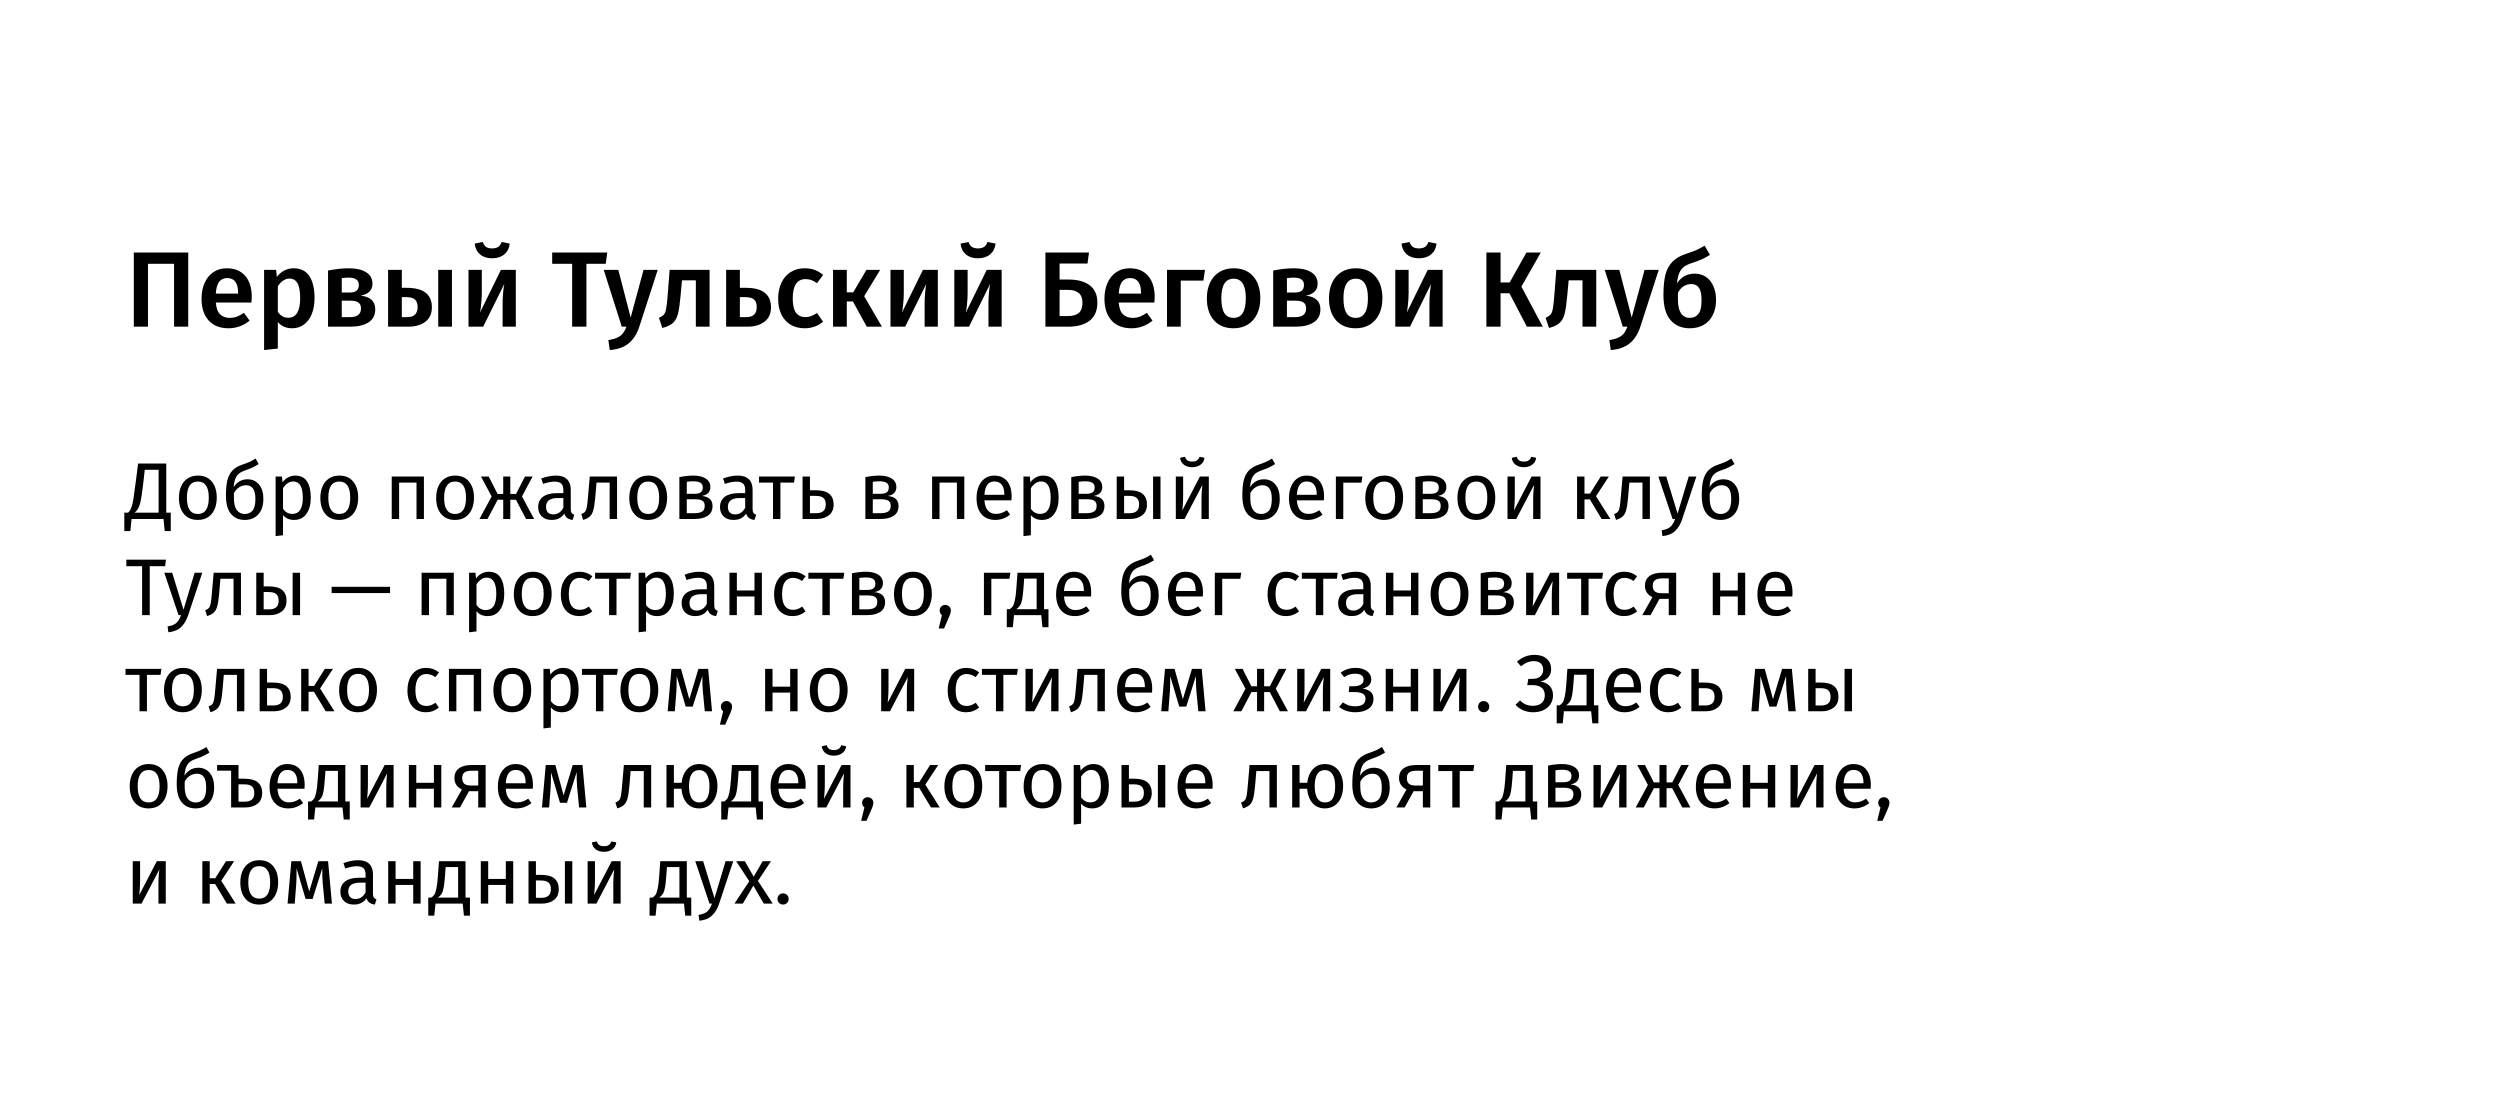<?xml version="1.0" encoding="UTF-8"?> <svg xmlns="http://www.w3.org/2000/svg" width="1118" height="500" viewBox="0 0 1118 500" fill="none"><path d="M84.177 112.918V146.086H77.841V117.958H66.177V146.086H59.842V112.918H84.177ZM112.591 132.79C112.591 133.11 112.543 133.942 112.447 135.286H96.511C96.703 137.75 97.343 139.51 98.431 140.566C99.519 141.622 100.959 142.15 102.751 142.15C103.871 142.15 104.927 141.974 105.919 141.622C106.911 141.238 107.967 140.662 109.087 139.894L111.631 143.398C108.815 145.67 105.679 146.806 102.223 146.806C98.351 146.806 95.359 145.622 93.247 143.254C91.167 140.886 90.127 137.654 90.127 133.558C90.127 130.966 90.575 128.646 91.471 126.598C92.367 124.518 93.663 122.902 95.359 121.75C97.055 120.566 99.071 119.974 101.407 119.974C104.959 119.974 107.711 121.11 109.663 123.382C111.615 125.622 112.591 128.758 112.591 132.79ZM106.495 131.014C106.495 126.566 104.847 124.342 101.551 124.342C100.047 124.342 98.863 124.902 97.999 126.022C97.167 127.11 96.671 128.87 96.511 131.302H106.495V131.014ZM131.255 119.974C134.455 119.974 136.823 121.142 138.359 123.478C139.895 125.814 140.663 129.094 140.663 133.318C140.663 135.942 140.263 138.278 139.463 140.326C138.695 142.342 137.543 143.926 136.007 145.078C134.503 146.23 132.711 146.806 130.631 146.806C127.943 146.806 125.815 145.878 124.247 144.022V155.878L118.103 156.55V120.694H123.479L123.815 123.814C124.807 122.534 125.943 121.574 127.223 120.934C128.503 120.294 129.847 119.974 131.255 119.974ZM128.903 142.102C132.455 142.102 134.231 139.19 134.231 133.366C134.231 130.262 133.831 128.022 133.031 126.646C132.231 125.27 131.031 124.582 129.431 124.582C128.407 124.582 127.447 124.902 126.551 125.542C125.655 126.15 124.887 126.982 124.247 128.038V139.462C125.431 141.222 126.983 142.102 128.903 142.102ZM161.288 132.214C165.64 132.694 167.816 134.726 167.816 138.31C167.816 140.934 166.808 142.886 164.792 144.166C162.808 145.446 160.12 146.086 156.728 146.086H146.696V120.982C150.12 120.31 153.208 119.974 155.96 119.974C159.256 119.974 161.848 120.566 163.736 121.75C165.624 122.934 166.568 124.646 166.568 126.886C166.568 128.326 166.12 129.494 165.224 130.39C164.328 131.286 163.016 131.894 161.288 132.214ZM155.912 124.15C155.048 124.15 154.024 124.23 152.84 124.39V130.822H156.488C159.144 130.822 160.472 129.686 160.472 127.414C160.472 125.238 158.952 124.15 155.912 124.15ZM156.584 141.814C159.816 141.814 161.432 140.518 161.432 137.926C161.432 136.742 161.064 135.878 160.328 135.334C159.592 134.758 158.376 134.47 156.68 134.47H152.84V141.814H156.584ZM181.716 128.71C185.684 128.71 188.58 129.462 190.404 130.966C192.228 132.438 193.14 134.582 193.14 137.398C193.14 140.246 192.164 142.406 190.212 143.878C188.26 145.35 185.764 146.086 182.724 146.086H173.556V120.694H179.7V128.71H181.716ZM195.972 120.694H202.116V146.086H195.972V120.694ZM182.1 141.814C185.204 141.814 186.756 140.31 186.756 137.302C186.756 135.798 186.372 134.694 185.604 133.99C184.836 133.254 183.524 132.886 181.668 132.886H179.7V141.814H182.1ZM230.677 146.086H224.773V135.91C224.773 134.054 224.853 132.31 225.013 130.678C225.173 129.014 225.349 127.766 225.541 126.934L216.085 146.086H209.509V120.694H215.461V130.87C215.461 132.63 215.365 134.374 215.173 136.102C215.013 137.83 214.837 139.062 214.645 139.798L224.005 120.694H230.677V146.086ZM220.069 115.51C217.829 115.51 216.021 114.918 214.645 113.734C213.269 112.55 212.485 110.95 212.293 108.934L215.893 108.214C216.213 109.238 216.709 109.974 217.381 110.422C218.053 110.87 218.949 111.094 220.069 111.094C221.189 111.094 222.101 110.87 222.805 110.422C223.509 109.942 224.005 109.206 224.293 108.214L227.941 108.934C227.749 110.95 226.949 112.55 225.541 113.734C224.133 114.918 222.309 115.51 220.069 115.51ZM271.56 112.918L270.888 117.958H262.248V146.086H255.864V117.958H246.936V112.918H271.56ZM285.875 146.182C284.851 149.318 283.299 151.75 281.219 153.478C279.139 155.238 276.291 156.262 272.675 156.55L272.051 152.086C273.715 151.83 275.043 151.462 276.035 150.982C277.059 150.534 277.875 149.926 278.483 149.158C279.091 148.39 279.651 147.366 280.163 146.086H278.051L269.987 120.694H276.515L282.035 142.006L287.795 120.694H294.131L285.875 146.182ZM317.324 120.694V146.086H311.18V125.35H304.988L304.364 132.166C304.044 135.75 303.66 138.438 303.212 140.23C302.764 142.022 302.012 143.414 300.956 144.406C299.932 145.366 298.348 146.118 296.204 146.662L294.668 142.102C295.724 141.654 296.476 141.158 296.924 140.614C297.404 140.038 297.74 139.142 297.932 137.926C298.156 136.71 298.38 134.646 298.604 131.734L299.468 120.694H317.324ZM333.368 128.71C337.336 128.71 340.232 129.462 342.056 130.966C343.88 132.438 344.792 134.582 344.792 137.398C344.792 140.246 343.816 142.406 341.864 143.878C339.912 145.35 337.416 146.086 334.376 146.086H324.728V120.694H330.872V128.71H333.368ZM333.752 141.814C336.856 141.814 338.408 140.31 338.408 137.302C338.408 135.798 338.024 134.694 337.256 133.99C336.488 133.254 335.176 132.886 333.32 132.886H330.872V141.814H333.752ZM359.842 119.974C361.506 119.974 362.994 120.214 364.306 120.694C365.65 121.174 366.914 121.926 368.098 122.95L365.362 126.646C364.498 126.006 363.666 125.542 362.866 125.254C362.066 124.966 361.186 124.822 360.226 124.822C356.418 124.822 354.514 127.718 354.514 133.51C354.514 136.454 355.01 138.582 356.002 139.894C356.994 141.174 358.402 141.814 360.226 141.814C361.122 141.814 361.938 141.67 362.674 141.382C363.442 141.094 364.338 140.63 365.362 139.99L368.098 143.878C365.698 145.83 362.962 146.806 359.89 146.806C357.458 146.806 355.346 146.278 353.554 145.222C351.762 144.134 350.386 142.598 349.426 140.614C348.466 138.63 347.986 136.294 347.986 133.606C347.986 130.918 348.466 128.55 349.426 126.502C350.386 124.422 351.762 122.822 353.554 121.702C355.346 120.55 357.442 119.974 359.842 119.974ZM393.612 120.694L386.46 132.454L394.38 146.086H387.612L381.42 134.806H378.684V146.086H372.54V120.694H378.684V130.726H381.564L387.468 120.694H393.612ZM419.396 146.086H413.492V135.91C413.492 134.054 413.572 132.31 413.732 130.678C413.892 129.014 414.068 127.766 414.26 126.934L404.804 146.086H398.228V120.694H404.18V130.87C404.18 132.63 404.084 134.374 403.892 136.102C403.732 137.83 403.556 139.062 403.364 139.798L412.724 120.694H419.396V146.086ZM447.942 146.086H442.038V135.91C442.038 134.054 442.118 132.31 442.278 130.678C442.438 129.014 442.614 127.766 442.806 126.934L433.35 146.086H426.774V120.694H432.726V130.87C432.726 132.63 432.63 134.374 432.438 136.102C432.278 137.83 432.102 139.062 431.91 139.798L441.27 120.694H447.942V146.086ZM437.334 115.51C435.094 115.51 433.286 114.918 431.91 113.734C430.534 112.55 429.75 110.95 429.558 108.934L433.158 108.214C433.478 109.238 433.974 109.974 434.646 110.422C435.318 110.87 436.214 111.094 437.334 111.094C438.454 111.094 439.366 110.87 440.07 110.422C440.774 109.942 441.27 109.206 441.558 108.214L445.206 108.934C445.014 110.95 444.214 112.55 442.806 113.734C441.398 114.918 439.574 115.51 437.334 115.51ZM477.785 125.014C481.913 125.014 485.097 125.878 487.337 127.606C489.609 129.334 490.745 131.894 490.745 135.286C490.745 138.934 489.577 141.654 487.241 143.446C484.905 145.206 481.753 146.086 477.785 146.086H467.513V112.918H487.001L486.329 117.862H473.849V125.014H477.785ZM477.593 141.334C479.673 141.334 481.273 140.886 482.393 139.99C483.513 139.062 484.073 137.526 484.073 135.382C484.073 133.398 483.513 131.942 482.393 131.014C481.305 130.086 479.657 129.622 477.449 129.622H473.849V141.334H477.593ZM516.372 132.79C516.372 133.11 516.324 133.942 516.228 135.286H500.292C500.484 137.75 501.124 139.51 502.212 140.566C503.3 141.622 504.74 142.15 506.532 142.15C507.652 142.15 508.708 141.974 509.7 141.622C510.692 141.238 511.748 140.662 512.868 139.894L515.412 143.398C512.596 145.67 509.46 146.806 506.004 146.806C502.132 146.806 499.14 145.622 497.028 143.254C494.948 140.886 493.908 137.654 493.908 133.558C493.908 130.966 494.356 128.646 495.252 126.598C496.148 124.518 497.444 122.902 499.14 121.75C500.836 120.566 502.852 119.974 505.188 119.974C508.74 119.974 511.492 121.11 513.444 123.382C515.396 125.622 516.372 128.758 516.372 132.79ZM510.276 131.014C510.276 126.566 508.628 124.342 505.332 124.342C503.828 124.342 502.644 124.902 501.78 126.022C500.948 127.11 500.452 128.87 500.292 131.302H510.276V131.014ZM528.028 146.086H521.884V120.694H538.876L538.156 125.494H528.028V146.086ZM551.705 119.974C555.449 119.974 558.361 121.174 560.441 123.574C562.553 125.942 563.609 129.206 563.609 133.366C563.609 136.022 563.129 138.374 562.169 140.422C561.209 142.438 559.833 144.006 558.041 145.126C556.249 146.246 554.121 146.806 551.657 146.806C547.913 146.806 544.985 145.622 542.873 143.254C540.761 140.854 539.705 137.558 539.705 133.366C539.705 130.71 540.185 128.374 541.145 126.358C542.105 124.342 543.481 122.774 545.273 121.654C547.097 120.534 549.241 119.974 551.705 119.974ZM551.705 124.63C548.025 124.63 546.185 127.542 546.185 133.366C546.185 136.374 546.633 138.598 547.529 140.038C548.457 141.446 549.833 142.15 551.657 142.15C553.481 142.15 554.841 141.43 555.737 139.99C556.665 138.55 557.129 136.342 557.129 133.366C557.129 130.39 556.665 128.198 555.737 126.79C554.841 125.35 553.497 124.63 551.705 124.63ZM583.96 132.214C588.312 132.694 590.488 134.726 590.488 138.31C590.488 140.934 589.48 142.886 587.464 144.166C585.48 145.446 582.792 146.086 579.4 146.086H569.368V120.982C572.792 120.31 575.88 119.974 578.632 119.974C581.928 119.974 584.52 120.566 586.408 121.75C588.296 122.934 589.24 124.646 589.24 126.886C589.24 128.326 588.792 129.494 587.896 130.39C587 131.286 585.688 131.894 583.96 132.214ZM578.584 124.15C577.72 124.15 576.696 124.23 575.512 124.39V130.822H579.16C581.816 130.822 583.144 129.686 583.144 127.414C583.144 125.238 581.624 124.15 578.584 124.15ZM579.256 141.814C582.488 141.814 584.104 140.518 584.104 137.926C584.104 136.742 583.736 135.878 583 135.334C582.264 134.758 581.048 134.47 579.352 134.47H575.512V141.814H579.256ZM606.314 119.974C610.058 119.974 612.97 121.174 615.05 123.574C617.162 125.942 618.218 129.206 618.218 133.366C618.218 136.022 617.738 138.374 616.778 140.422C615.818 142.438 614.442 144.006 612.65 145.126C610.858 146.246 608.73 146.806 606.266 146.806C602.522 146.806 599.594 145.622 597.482 143.254C595.37 140.854 594.314 137.558 594.314 133.366C594.314 130.71 594.794 128.374 595.754 126.358C596.714 124.342 598.09 122.774 599.882 121.654C601.706 120.534 603.85 119.974 606.314 119.974ZM606.314 124.63C602.634 124.63 600.794 127.542 600.794 133.366C600.794 136.374 601.242 138.598 602.138 140.038C603.066 141.446 604.442 142.15 606.266 142.15C608.09 142.15 609.45 141.43 610.346 139.99C611.274 138.55 611.738 136.342 611.738 133.366C611.738 130.39 611.274 128.198 610.346 126.79C609.45 125.35 608.106 124.63 606.314 124.63ZM645.146 146.086H639.242V135.91C639.242 134.054 639.322 132.31 639.482 130.678C639.642 129.014 639.818 127.766 640.01 126.934L630.554 146.086H623.978V120.694H629.93V130.87C629.93 132.63 629.834 134.374 629.642 136.102C629.482 137.83 629.306 139.062 629.114 139.798L638.474 120.694H645.146V146.086ZM634.538 115.51C632.298 115.51 630.49 114.918 629.114 113.734C627.738 112.55 626.954 110.95 626.762 108.934L630.362 108.214C630.682 109.238 631.178 109.974 631.85 110.422C632.522 110.87 633.418 111.094 634.538 111.094C635.658 111.094 636.57 110.87 637.274 110.422C637.978 109.942 638.474 109.206 638.762 108.214L642.41 108.934C642.218 110.95 641.418 112.55 640.01 113.734C638.602 114.918 636.778 115.51 634.538 115.51ZM689.052 112.918L680.364 128.182L689.916 146.086H682.812L675.036 131.158H671.052V146.086H664.716V112.918H671.052V126.31H675.132L682.62 112.918H689.052ZM713.84 120.694V146.086H707.696V125.35H701.504L700.88 132.166C700.56 135.75 700.176 138.438 699.728 140.23C699.28 142.022 698.528 143.414 697.472 144.406C696.448 145.366 694.864 146.118 692.72 146.662L691.184 142.102C692.24 141.654 692.992 141.158 693.44 140.614C693.92 140.038 694.256 139.142 694.448 137.926C694.672 136.71 694.896 134.646 695.12 131.734L695.984 120.694H713.84ZM733.531 146.182C732.507 149.318 730.955 151.75 728.875 153.478C726.795 155.238 723.947 156.262 720.331 156.55L719.707 152.086C721.371 151.83 722.699 151.462 723.691 150.982C724.715 150.534 725.531 149.926 726.139 149.158C726.747 148.39 727.307 147.366 727.819 146.086H725.707L717.643 120.694H724.171L729.691 142.006L735.451 120.694H741.787L733.531 146.182ZM757.908 122.374C759.732 122.374 761.364 122.838 762.804 123.766C764.244 124.694 765.364 126.054 766.164 127.846C766.996 129.606 767.412 131.702 767.412 134.134C767.412 136.758 766.916 139.03 765.924 140.95C764.964 142.838 763.604 144.294 761.844 145.318C760.084 146.31 758.036 146.806 755.7 146.806C752.084 146.806 749.204 145.59 747.06 143.158C744.948 140.694 743.892 136.966 743.892 131.974C743.892 128.294 744.18 125.27 744.756 122.902C745.364 120.534 746.404 118.598 747.876 117.094C749.348 115.558 751.412 114.358 754.068 113.494C756.02 112.854 757.556 112.294 758.676 111.814C759.796 111.302 761.012 110.646 762.324 109.846L764.676 113.974C763.556 114.71 762.372 115.366 761.124 115.942C759.876 116.486 758.372 117.046 756.612 117.622C755.14 118.102 753.956 118.662 753.06 119.302C752.196 119.942 751.508 120.854 750.996 122.038C750.484 123.19 750.132 124.758 749.94 126.742C751.828 123.83 754.484 122.374 757.908 122.374ZM755.652 142.15C757.284 142.15 758.564 141.574 759.492 140.422C760.452 139.238 760.932 137.206 760.932 134.326C760.932 131.67 760.548 129.798 759.78 128.71C759.012 127.59 757.86 127.03 756.324 127.03C755.14 127.03 754.02 127.35 752.964 127.99C751.94 128.63 751.076 129.606 750.372 130.918V134.134C750.372 136.758 750.836 138.758 751.764 140.134C752.692 141.478 753.988 142.15 755.652 142.15ZM76.365 229.278V237.486H73.665L73.126 232.086H58.834L58.294 237.486H55.593V229.278H57.285C57.934 228.654 58.425 227.862 58.761 226.902C59.121 225.942 59.422 224.67 59.661 223.086C59.925 221.478 60.322 218.61 60.849 214.482L61.749 207.282H74.35V229.278H76.365ZM70.93 210.09H64.737L64.234 214.626C63.801 218.322 63.441 221.022 63.154 222.726C62.889 224.43 62.529 225.786 62.074 226.794C61.642 227.802 61.005 228.63 60.166 229.278H70.93V210.09ZM88.509 212.682C91.173 212.682 93.237 213.57 94.701 215.346C96.189 217.122 96.933 219.534 96.933 222.582C96.933 224.55 96.597 226.29 95.925 227.802C95.253 229.29 94.281 230.454 93.009 231.294C91.737 232.11 90.225 232.518 88.473 232.518C85.809 232.518 83.733 231.63 82.245 229.854C80.757 228.078 80.013 225.666 80.013 222.618C80.013 220.65 80.349 218.922 81.021 217.434C81.693 215.922 82.665 214.758 83.937 213.942C85.209 213.102 86.733 212.682 88.509 212.682ZM88.509 215.346C85.221 215.346 83.577 217.77 83.577 222.618C83.577 227.442 85.209 229.854 88.473 229.854C91.737 229.854 93.369 227.43 93.369 222.582C93.369 217.758 91.749 215.346 88.509 215.346ZM110.685 214.338C112.845 214.338 114.561 215.118 115.833 216.678C117.129 218.238 117.777 220.362 117.777 223.05C117.777 226.05 117.021 228.378 115.509 230.034C113.997 231.69 111.969 232.518 109.425 232.518C106.881 232.518 104.841 231.618 103.305 229.818C101.793 228.018 101.037 225.294 101.037 221.646C101.037 218.886 101.241 216.63 101.649 214.878C102.081 213.102 102.813 211.65 103.845 210.522C104.901 209.37 106.377 208.47 108.273 207.822C109.689 207.342 110.817 206.91 111.657 206.526C112.521 206.142 113.397 205.65 114.285 205.05L115.689 207.534C114.849 208.062 113.973 208.554 113.061 209.01C112.173 209.442 111.105 209.862 109.857 210.27C108.657 210.678 107.709 211.146 107.013 211.674C106.317 212.178 105.753 212.922 105.321 213.906C104.913 214.866 104.637 216.186 104.493 217.866C105.165 216.762 106.029 215.898 107.085 215.274C108.141 214.65 109.341 214.338 110.685 214.338ZM109.425 229.854C110.889 229.854 112.053 229.362 112.917 228.378C113.781 227.37 114.213 225.63 114.213 223.158C114.213 220.974 113.853 219.402 113.133 218.442C112.437 217.482 111.417 217.002 110.073 217.002C108.969 217.002 107.937 217.302 106.977 217.902C106.017 218.478 105.225 219.366 104.601 220.566V222.87C104.601 225.102 105.021 226.83 105.861 228.054C106.725 229.254 107.913 229.854 109.425 229.854ZM131.964 212.682C134.388 212.682 136.164 213.546 137.292 215.274C138.42 217.002 138.984 219.438 138.984 222.582C138.984 225.558 138.336 227.958 137.04 229.782C135.744 231.606 133.908 232.518 131.532 232.518C129.42 232.518 127.764 231.798 126.564 230.358V239.358L123.252 239.754V213.114H126.096L126.348 215.67C127.044 214.71 127.884 213.978 128.868 213.474C129.852 212.946 130.884 212.682 131.964 212.682ZM130.74 229.818C133.86 229.818 135.42 227.406 135.42 222.582C135.42 217.734 133.992 215.31 131.136 215.31C130.2 215.31 129.348 215.586 128.58 216.138C127.812 216.69 127.14 217.398 126.564 218.262V227.514C127.044 228.258 127.644 228.834 128.364 229.242C129.084 229.626 129.876 229.818 130.74 229.818ZM151.755 212.682C154.419 212.682 156.483 213.57 157.947 215.346C159.435 217.122 160.179 219.534 160.179 222.582C160.179 224.55 159.843 226.29 159.171 227.802C158.499 229.29 157.527 230.454 156.255 231.294C154.983 232.11 153.471 232.518 151.719 232.518C149.055 232.518 146.979 231.63 145.491 229.854C144.003 228.078 143.259 225.666 143.259 222.618C143.259 220.65 143.595 218.922 144.267 217.434C144.939 215.922 145.911 214.758 147.183 213.942C148.455 213.102 149.979 212.682 151.755 212.682ZM151.755 215.346C148.467 215.346 146.823 217.77 146.823 222.618C146.823 227.442 148.455 229.854 151.719 229.854C154.983 229.854 156.615 227.43 156.615 222.582C156.615 217.758 154.995 215.346 151.755 215.346ZM186.266 232.086V215.814H178.49V232.086H175.178V213.114H189.578V232.086H186.266ZM203.541 212.682C206.205 212.682 208.269 213.57 209.733 215.346C211.221 217.122 211.965 219.534 211.965 222.582C211.965 224.55 211.629 226.29 210.957 227.802C210.285 229.29 209.313 230.454 208.041 231.294C206.769 232.11 205.257 232.518 203.505 232.518C200.841 232.518 198.765 231.63 197.277 229.854C195.789 228.078 195.045 225.666 195.045 222.618C195.045 220.65 195.381 218.922 196.053 217.434C196.725 215.922 197.697 214.758 198.969 213.942C200.241 213.102 201.765 212.682 203.541 212.682ZM203.541 215.346C200.253 215.346 198.609 217.77 198.609 222.618C198.609 227.442 200.241 229.854 203.505 229.854C206.769 229.854 208.401 227.43 208.401 222.582C208.401 217.758 206.781 215.346 203.541 215.346ZM238.18 213.114L233.428 222.006L238.864 232.086H235.228L230.728 223.482H228.208V232.086H225.04V223.482H222.556L218.02 232.086H214.42L219.856 222.006L215.104 213.114H218.56L222.52 220.89H225.04V213.114H228.208V220.89H230.764L234.76 213.114H238.18ZM255.247 227.658C255.247 228.426 255.379 229.002 255.643 229.386C255.907 229.746 256.303 230.022 256.831 230.214L256.075 232.518C255.091 232.398 254.299 232.122 253.699 231.69C253.099 231.258 252.655 230.586 252.367 229.674C251.095 231.57 249.211 232.518 246.715 232.518C244.843 232.518 243.367 231.99 242.287 230.934C241.207 229.878 240.667 228.498 240.667 226.794C240.667 224.778 241.387 223.23 242.827 222.15C244.291 221.07 246.355 220.53 249.019 220.53H251.935V219.126C251.935 217.782 251.611 216.822 250.963 216.246C250.315 215.67 249.319 215.382 247.975 215.382C246.583 215.382 244.879 215.718 242.863 216.39L242.035 213.978C244.387 213.114 246.571 212.682 248.587 212.682C250.819 212.682 252.487 213.234 253.591 214.338C254.695 215.418 255.247 216.966 255.247 218.982V227.658ZM247.471 230.034C249.367 230.034 250.855 229.05 251.935 227.082V222.726H249.451C245.947 222.726 244.195 224.022 244.195 226.614C244.195 227.742 244.471 228.594 245.023 229.17C245.575 229.746 246.391 230.034 247.471 230.034ZM275.945 213.114V232.086H272.633V215.814H266.765L266.225 222.15C266.009 224.718 265.733 226.638 265.397 227.91C265.085 229.182 264.581 230.166 263.885 230.862C263.213 231.534 262.181 232.086 260.789 232.518L259.961 229.89C260.777 229.602 261.353 229.23 261.689 228.774C262.025 228.318 262.277 227.622 262.445 226.686C262.613 225.75 262.793 224.118 262.985 221.79L263.741 213.114H275.945ZM289.919 212.682C292.583 212.682 294.647 213.57 296.111 215.346C297.599 217.122 298.343 219.534 298.343 222.582C298.343 224.55 298.007 226.29 297.335 227.802C296.663 229.29 295.691 230.454 294.419 231.294C293.147 232.11 291.635 232.518 289.883 232.518C287.219 232.518 285.143 231.63 283.655 229.854C282.167 228.078 281.423 225.666 281.423 222.618C281.423 220.65 281.759 218.922 282.431 217.434C283.103 215.922 284.075 214.758 285.347 213.942C286.619 213.102 288.143 212.682 289.919 212.682ZM289.919 215.346C286.631 215.346 284.987 217.77 284.987 222.618C284.987 227.442 286.619 229.854 289.883 229.854C293.147 229.854 294.779 227.43 294.779 222.582C294.779 217.758 293.159 215.346 289.919 215.346ZM313.823 221.79C317.039 222.102 318.647 223.59 318.647 226.254C318.647 228.246 317.915 229.722 316.451 230.682C315.011 231.618 313.079 232.086 310.655 232.086H303.815V213.366C306.047 212.91 308.123 212.682 310.043 212.682C312.395 212.682 314.255 213.126 315.623 214.014C316.991 214.902 317.675 216.174 317.675 217.83C317.675 218.91 317.351 219.786 316.703 220.458C316.055 221.13 315.095 221.574 313.823 221.79ZM310.079 215.238C309.071 215.238 308.087 215.31 307.127 215.454V220.818H310.691C311.843 220.818 312.731 220.602 313.355 220.17C313.979 219.738 314.291 219.006 314.291 217.974C314.291 217.014 313.943 216.318 313.247 215.886C312.551 215.454 311.495 215.238 310.079 215.238ZM310.655 229.494C312.071 229.494 313.175 229.254 313.967 228.774C314.759 228.294 315.155 227.43 315.155 226.182C315.155 225.15 314.819 224.406 314.147 223.95C313.475 223.494 312.335 223.266 310.727 223.266H307.127V229.494H310.655ZM336.564 227.658C336.564 228.426 336.696 229.002 336.96 229.386C337.224 229.746 337.62 230.022 338.148 230.214L337.392 232.518C336.408 232.398 335.616 232.122 335.016 231.69C334.416 231.258 333.972 230.586 333.684 229.674C332.412 231.57 330.528 232.518 328.032 232.518C326.16 232.518 324.684 231.99 323.604 230.934C322.524 229.878 321.984 228.498 321.984 226.794C321.984 224.778 322.704 223.23 324.144 222.15C325.608 221.07 327.672 220.53 330.336 220.53H333.252V219.126C333.252 217.782 332.928 216.822 332.28 216.246C331.632 215.67 330.636 215.382 329.292 215.382C327.9 215.382 326.196 215.718 324.18 216.39L323.352 213.978C325.704 213.114 327.888 212.682 329.904 212.682C332.136 212.682 333.804 213.234 334.908 214.338C336.012 215.418 336.564 216.966 336.564 218.982V227.658ZM328.788 230.034C330.684 230.034 332.172 229.05 333.252 227.082V222.726H330.768C327.264 222.726 325.512 224.022 325.512 226.614C325.512 227.742 325.788 228.594 326.34 229.17C326.892 229.746 327.708 230.034 328.788 230.034ZM355.479 213.114L355.083 215.814H348.999V232.086H345.687V215.814H339.423V213.114H355.479ZM364.737 219.234C367.569 219.234 369.621 219.786 370.893 220.89C372.165 221.994 372.801 223.566 372.801 225.606C372.801 227.742 372.081 229.362 370.641 230.466C369.225 231.546 367.461 232.086 365.349 232.086H358.905V213.114H362.217V219.234H364.737ZM365.061 229.494C366.405 229.494 367.437 229.194 368.157 228.594C368.901 227.994 369.273 226.998 369.273 225.606C369.273 224.286 368.925 223.314 368.229 222.69C367.557 222.066 366.381 221.754 364.701 221.754H362.217V229.494H365.061ZM397.003 221.79C400.219 222.102 401.827 223.59 401.827 226.254C401.827 228.246 401.095 229.722 399.631 230.682C398.191 231.618 396.259 232.086 393.835 232.086H386.995V213.366C389.227 212.91 391.303 212.682 393.223 212.682C395.575 212.682 397.435 213.126 398.803 214.014C400.171 214.902 400.855 216.174 400.855 217.83C400.855 218.91 400.531 219.786 399.883 220.458C399.235 221.13 398.275 221.574 397.003 221.79ZM393.259 215.238C392.251 215.238 391.267 215.31 390.307 215.454V220.818H393.871C395.023 220.818 395.911 220.602 396.535 220.17C397.159 219.738 397.471 219.006 397.471 217.974C397.471 217.014 397.123 216.318 396.427 215.886C395.731 215.454 394.675 215.238 393.259 215.238ZM393.835 229.494C395.251 229.494 396.355 229.254 397.147 228.774C397.939 228.294 398.335 227.43 398.335 226.182C398.335 225.15 397.999 224.406 397.327 223.95C396.655 223.494 395.515 223.266 393.907 223.266H390.307V229.494H393.835ZM427.93 232.086V215.814H420.154V232.086H416.842V213.114H431.242V232.086H427.93ZM452.405 222.042C452.405 222.594 452.381 223.158 452.333 223.734H440.237C440.381 225.822 440.909 227.358 441.821 228.342C442.733 229.326 443.909 229.818 445.349 229.818C446.261 229.818 447.101 229.686 447.869 229.422C448.637 229.158 449.441 228.738 450.281 228.162L451.721 230.142C449.705 231.726 447.497 232.518 445.097 232.518C442.457 232.518 440.393 231.654 438.905 229.926C437.441 228.198 436.709 225.822 436.709 222.798C436.709 220.83 437.021 219.09 437.645 217.578C438.293 216.042 439.205 214.842 440.381 213.978C441.581 213.114 442.985 212.682 444.593 212.682C447.113 212.682 449.045 213.51 450.389 215.166C451.733 216.822 452.405 219.114 452.405 222.042ZM449.129 221.07C449.129 219.198 448.757 217.77 448.013 216.786C447.269 215.802 446.153 215.31 444.665 215.31C441.953 215.31 440.477 217.302 440.237 221.286H449.129V221.07ZM466.406 212.682C468.83 212.682 470.606 213.546 471.734 215.274C472.862 217.002 473.426 219.438 473.426 222.582C473.426 225.558 472.778 227.958 471.482 229.782C470.186 231.606 468.35 232.518 465.974 232.518C463.862 232.518 462.206 231.798 461.006 230.358V239.358L457.694 239.754V213.114H460.538L460.79 215.67C461.486 214.71 462.326 213.978 463.31 213.474C464.294 212.946 465.326 212.682 466.406 212.682ZM465.182 229.818C468.302 229.818 469.862 227.406 469.862 222.582C469.862 217.734 468.434 215.31 465.578 215.31C464.642 215.31 463.79 215.586 463.022 216.138C462.254 216.69 461.582 217.398 461.006 218.262V227.514C461.486 228.258 462.086 228.834 462.806 229.242C463.526 229.626 464.318 229.818 465.182 229.818ZM489.077 221.79C492.293 222.102 493.901 223.59 493.901 226.254C493.901 228.246 493.169 229.722 491.705 230.682C490.265 231.618 488.333 232.086 485.909 232.086H479.069V213.366C481.301 212.91 483.377 212.682 485.297 212.682C487.649 212.682 489.509 213.126 490.877 214.014C492.245 214.902 492.929 216.174 492.929 217.83C492.929 218.91 492.605 219.786 491.957 220.458C491.309 221.13 490.349 221.574 489.077 221.79ZM485.333 215.238C484.325 215.238 483.341 215.31 482.381 215.454V220.818H485.945C487.097 220.818 487.985 220.602 488.609 220.17C489.233 219.738 489.545 219.006 489.545 217.974C489.545 217.014 489.197 216.318 488.501 215.886C487.805 215.454 486.749 215.238 485.333 215.238ZM485.909 229.494C487.325 229.494 488.429 229.254 489.221 228.774C490.013 228.294 490.409 227.43 490.409 226.182C490.409 225.15 490.073 224.406 489.401 223.95C488.729 223.494 487.589 223.266 485.981 223.266H482.381V229.494H485.909ZM504.861 219.234C507.693 219.234 509.745 219.786 511.017 220.89C512.289 221.994 512.925 223.566 512.925 225.606C512.925 227.742 512.205 229.362 510.765 230.466C509.349 231.546 507.585 232.086 505.473 232.086H499.389V213.114H502.701V219.234H504.861ZM515.661 213.114H518.973V232.086H515.661V213.114ZM505.185 229.494C506.529 229.494 507.561 229.194 508.281 228.594C509.025 227.994 509.397 226.998 509.397 225.606C509.397 224.286 509.049 223.314 508.353 222.69C507.681 222.066 506.505 221.754 504.825 221.754H502.701V229.494H505.185ZM540.587 232.086H537.311V223.518C537.311 222.078 537.359 220.71 537.455 219.414C537.551 218.118 537.635 217.266 537.707 216.858L529.751 232.086H525.827V213.114H529.103V221.682C529.103 222.954 529.055 224.274 528.959 225.642C528.863 226.986 528.791 227.85 528.743 228.234L536.591 213.114H540.587V232.086ZM533.135 208.938C531.671 208.938 530.435 208.566 529.427 207.822C528.443 207.054 527.879 206.022 527.735 204.726L529.931 204.258C530.171 205.026 530.543 205.578 531.047 205.914C531.575 206.25 532.271 206.418 533.135 206.418C533.999 206.418 534.707 206.25 535.259 205.914C535.811 205.554 536.207 205.002 536.447 204.258L538.643 204.726C538.499 206.022 537.911 207.054 536.879 207.822C535.871 208.566 534.623 208.938 533.135 208.938ZM565.22 214.338C567.38 214.338 569.096 215.118 570.368 216.678C571.664 218.238 572.312 220.362 572.312 223.05C572.312 226.05 571.556 228.378 570.044 230.034C568.532 231.69 566.504 232.518 563.96 232.518C561.416 232.518 559.376 231.618 557.84 229.818C556.328 228.018 555.572 225.294 555.572 221.646C555.572 218.886 555.776 216.63 556.184 214.878C556.616 213.102 557.348 211.65 558.38 210.522C559.436 209.37 560.912 208.47 562.808 207.822C564.224 207.342 565.352 206.91 566.192 206.526C567.056 206.142 567.932 205.65 568.82 205.05L570.224 207.534C569.384 208.062 568.508 208.554 567.596 209.01C566.708 209.442 565.64 209.862 564.392 210.27C563.192 210.678 562.244 211.146 561.548 211.674C560.852 212.178 560.288 212.922 559.856 213.906C559.448 214.866 559.172 216.186 559.028 217.866C559.7 216.762 560.564 215.898 561.62 215.274C562.676 214.65 563.876 214.338 565.22 214.338ZM563.96 229.854C565.424 229.854 566.588 229.362 567.452 228.378C568.316 227.37 568.748 225.63 568.748 223.158C568.748 220.974 568.388 219.402 567.668 218.442C566.972 217.482 565.952 217.002 564.608 217.002C563.504 217.002 562.472 217.302 561.512 217.902C560.552 218.478 559.76 219.366 559.136 220.566V222.87C559.136 225.102 559.556 226.83 560.396 228.054C561.26 229.254 562.448 229.854 563.96 229.854ZM592.116 222.042C592.116 222.594 592.092 223.158 592.044 223.734H579.948C580.092 225.822 580.62 227.358 581.532 228.342C582.444 229.326 583.62 229.818 585.06 229.818C585.972 229.818 586.812 229.686 587.58 229.422C588.348 229.158 589.152 228.738 589.992 228.162L591.432 230.142C589.416 231.726 587.208 232.518 584.808 232.518C582.168 232.518 580.104 231.654 578.616 229.926C577.152 228.198 576.42 225.822 576.42 222.798C576.42 220.83 576.732 219.09 577.356 217.578C578.004 216.042 578.916 214.842 580.092 213.978C581.292 213.114 582.696 212.682 584.304 212.682C586.824 212.682 588.756 213.51 590.1 215.166C591.444 216.822 592.116 219.114 592.116 222.042ZM588.84 221.07C588.84 219.198 588.468 217.77 587.724 216.786C586.98 215.802 585.864 215.31 584.376 215.31C581.664 215.31 580.188 217.302 579.948 221.286H588.84V221.07ZM600.717 232.086H597.405V213.114H609.249L608.817 215.85H600.717V232.086ZM619.052 212.682C621.716 212.682 623.78 213.57 625.244 215.346C626.732 217.122 627.476 219.534 627.476 222.582C627.476 224.55 627.14 226.29 626.468 227.802C625.796 229.29 624.824 230.454 623.552 231.294C622.28 232.11 620.768 232.518 619.016 232.518C616.352 232.518 614.276 231.63 612.788 229.854C611.3 228.078 610.556 225.666 610.556 222.618C610.556 220.65 610.892 218.922 611.564 217.434C612.236 215.922 613.208 214.758 614.48 213.942C615.752 213.102 617.276 212.682 619.052 212.682ZM619.052 215.346C615.764 215.346 614.12 217.77 614.12 222.618C614.12 227.442 615.752 229.854 619.016 229.854C622.28 229.854 623.912 227.43 623.912 222.582C623.912 217.758 622.292 215.346 619.052 215.346ZM642.956 221.79C646.172 222.102 647.78 223.59 647.78 226.254C647.78 228.246 647.048 229.722 645.584 230.682C644.144 231.618 642.212 232.086 639.788 232.086H632.948V213.366C635.18 212.91 637.256 212.682 639.176 212.682C641.528 212.682 643.388 213.126 644.756 214.014C646.124 214.902 646.808 216.174 646.808 217.83C646.808 218.91 646.484 219.786 645.836 220.458C645.188 221.13 644.228 221.574 642.956 221.79ZM639.212 215.238C638.204 215.238 637.22 215.31 636.26 215.454V220.818H639.824C640.976 220.818 641.864 220.602 642.488 220.17C643.112 219.738 643.424 219.006 643.424 217.974C643.424 217.014 643.076 216.318 642.38 215.886C641.684 215.454 640.628 215.238 639.212 215.238ZM639.788 229.494C641.204 229.494 642.308 229.254 643.1 228.774C643.892 228.294 644.288 227.43 644.288 226.182C644.288 225.15 643.952 224.406 643.28 223.95C642.608 223.494 641.468 223.266 639.86 223.266H636.26V229.494H639.788ZM660.255 212.682C662.919 212.682 664.983 213.57 666.447 215.346C667.935 217.122 668.679 219.534 668.679 222.582C668.679 224.55 668.343 226.29 667.671 227.802C666.999 229.29 666.027 230.454 664.755 231.294C663.483 232.11 661.971 232.518 660.219 232.518C657.555 232.518 655.479 231.63 653.991 229.854C652.503 228.078 651.759 225.666 651.759 222.618C651.759 220.65 652.095 218.922 652.767 217.434C653.439 215.922 654.411 214.758 655.683 213.942C656.955 213.102 658.479 212.682 660.255 212.682ZM660.255 215.346C656.967 215.346 655.323 217.77 655.323 222.618C655.323 227.442 656.955 229.854 660.219 229.854C663.483 229.854 665.115 227.43 665.115 222.582C665.115 217.758 663.495 215.346 660.255 215.346ZM688.911 232.086H685.635V223.518C685.635 222.078 685.683 220.71 685.779 219.414C685.875 218.118 685.959 217.266 686.031 216.858L678.075 232.086H674.151V213.114H677.427V221.682C677.427 222.954 677.379 224.274 677.283 225.642C677.187 226.986 677.115 227.85 677.067 228.234L684.915 213.114H688.911V232.086ZM681.459 208.938C679.995 208.938 678.759 208.566 677.751 207.822C676.767 207.054 676.203 206.022 676.059 204.726L678.255 204.258C678.495 205.026 678.867 205.578 679.371 205.914C679.899 206.25 680.595 206.418 681.459 206.418C682.323 206.418 683.031 206.25 683.583 205.914C684.135 205.554 684.531 205.002 684.771 204.258L686.967 204.726C686.823 206.022 686.235 207.054 685.203 207.822C684.195 208.566 682.947 208.938 681.459 208.938ZM719.484 213.114L713.724 221.898L720.168 232.086H716.244L710.988 223.338H708.576V232.086H705.264V213.114H708.576V220.746H711.06L715.848 213.114H719.484ZM737.828 213.114V232.086H734.516V215.814H728.648L728.108 222.15C727.892 224.718 727.616 226.638 727.28 227.91C726.968 229.182 726.464 230.166 725.768 230.862C725.096 231.534 724.064 232.086 722.672 232.518L721.844 229.89C722.66 229.602 723.236 229.23 723.572 228.774C723.908 228.318 724.16 227.622 724.328 226.686C724.496 225.75 724.676 224.118 724.868 221.79L725.624 213.114H737.828ZM752.27 232.194C751.526 234.402 750.482 236.142 749.138 237.414C747.818 238.71 745.922 239.49 743.45 239.754L743.09 237.162C744.338 236.946 745.334 236.634 746.078 236.226C746.822 235.818 747.41 235.29 747.842 234.642C748.298 234.018 748.718 233.166 749.102 232.086H747.986L741.614 213.114H745.142L750.218 229.674L755.186 213.114H758.606L752.27 232.194ZM770.673 214.338C772.833 214.338 774.549 215.118 775.821 216.678C777.117 218.238 777.765 220.362 777.765 223.05C777.765 226.05 777.009 228.378 775.497 230.034C773.985 231.69 771.957 232.518 769.413 232.518C766.869 232.518 764.829 231.618 763.293 229.818C761.781 228.018 761.025 225.294 761.025 221.646C761.025 218.886 761.229 216.63 761.637 214.878C762.069 213.102 762.801 211.65 763.833 210.522C764.889 209.37 766.365 208.47 768.261 207.822C769.677 207.342 770.805 206.91 771.645 206.526C772.509 206.142 773.385 205.65 774.273 205.05L775.677 207.534C774.837 208.062 773.961 208.554 773.049 209.01C772.161 209.442 771.093 209.862 769.845 210.27C768.645 210.678 767.697 211.146 767.001 211.674C766.305 212.178 765.741 212.922 765.309 213.906C764.901 214.866 764.625 216.186 764.481 217.866C765.153 216.762 766.017 215.898 767.073 215.274C768.129 214.65 769.329 214.338 770.673 214.338ZM769.413 229.854C770.877 229.854 772.041 229.362 772.905 228.378C773.769 227.37 774.201 225.63 774.201 223.158C774.201 220.974 773.841 219.402 773.121 218.442C772.425 217.482 771.405 217.002 770.061 217.002C768.957 217.002 767.925 217.302 766.965 217.902C766.005 218.478 765.213 219.366 764.589 220.566V222.87C764.589 225.102 765.009 226.83 765.849 228.054C766.713 229.254 767.901 229.854 769.413 229.854ZM74.206 250.282L73.846 253.198H66.969V275.086H63.55V253.198H56.493V250.282H74.206ZM84.126 275.194C83.382 277.402 82.338 279.142 80.994 280.414C79.674 281.71 77.778 282.49 75.306 282.754L74.946 280.162C76.194 279.946 77.19 279.634 77.934 279.226C78.678 278.818 79.266 278.29 79.698 277.642C80.154 277.018 80.574 276.166 80.958 275.086H79.842L73.47 256.114H76.998L82.074 272.674L87.042 256.114H90.462L84.126 275.194ZM107.758 256.114V275.086H104.446V258.814H98.578L98.038 265.15C97.822 267.718 97.546 269.638 97.21 270.91C96.898 272.182 96.394 273.166 95.698 273.862C95.026 274.534 93.994 275.086 92.602 275.518L91.774 272.89C92.59 272.602 93.166 272.23 93.502 271.774C93.838 271.318 94.09 270.622 94.258 269.686C94.426 268.75 94.606 267.118 94.798 264.79L95.554 256.114H107.758ZM120.076 262.234C122.908 262.234 124.96 262.786 126.232 263.89C127.504 264.994 128.14 266.566 128.14 268.606C128.14 270.742 127.42 272.362 125.98 273.466C124.564 274.546 122.8 275.086 120.688 275.086H114.604V256.114H117.916V262.234H120.076ZM130.876 256.114H134.188V275.086H130.876V256.114ZM120.4 272.494C121.744 272.494 122.776 272.194 123.496 271.594C124.24 270.994 124.612 269.998 124.612 268.606C124.612 267.286 124.264 266.314 123.568 265.69C122.896 265.066 121.72 264.754 120.04 264.754H117.916V272.494H120.4ZM148.301 265.222V262.414H174.437V265.222H148.301ZM199.626 275.086V258.814H191.85V275.086H188.538V256.114H202.938V275.086H199.626ZM218.484 255.682C220.908 255.682 222.684 256.546 223.812 258.274C224.94 260.002 225.504 262.438 225.504 265.582C225.504 268.558 224.856 270.958 223.56 272.782C222.264 274.606 220.428 275.518 218.052 275.518C215.94 275.518 214.284 274.798 213.084 273.358V282.358L209.772 282.754V256.114H212.616L212.868 258.67C213.564 257.71 214.404 256.978 215.388 256.474C216.372 255.946 217.404 255.682 218.484 255.682ZM217.26 272.818C220.38 272.818 221.94 270.406 221.94 265.582C221.94 260.734 220.512 258.31 217.656 258.31C216.72 258.31 215.868 258.586 215.1 259.138C214.332 259.69 213.66 260.398 213.084 261.262V270.514C213.564 271.258 214.164 271.834 214.884 272.242C215.604 272.626 216.396 272.818 217.26 272.818ZM238.275 255.682C240.939 255.682 243.003 256.57 244.467 258.346C245.955 260.122 246.699 262.534 246.699 265.582C246.699 267.55 246.363 269.29 245.691 270.802C245.019 272.29 244.047 273.454 242.775 274.294C241.503 275.11 239.991 275.518 238.239 275.518C235.575 275.518 233.499 274.63 232.011 272.854C230.523 271.078 229.779 268.666 229.779 265.618C229.779 263.65 230.115 261.922 230.787 260.434C231.459 258.922 232.431 257.758 233.703 256.942C234.975 256.102 236.499 255.682 238.275 255.682ZM238.275 258.346C234.987 258.346 233.343 260.77 233.343 265.618C233.343 270.442 234.975 272.854 238.239 272.854C241.503 272.854 243.135 270.43 243.135 265.582C243.135 260.758 241.515 258.346 238.275 258.346ZM259.082 255.682C260.21 255.682 261.242 255.85 262.178 256.186C263.114 256.498 264.014 257.014 264.878 257.734L263.294 259.822C262.622 259.342 261.962 258.994 261.314 258.778C260.69 258.538 259.994 258.418 259.226 258.418C257.69 258.418 256.49 259.03 255.626 260.254C254.786 261.478 254.366 263.29 254.366 265.69C254.366 268.09 254.786 269.866 255.626 271.018C256.466 272.146 257.666 272.71 259.226 272.71C259.97 272.71 260.654 272.602 261.278 272.386C261.902 272.146 262.598 271.774 263.366 271.27L264.878 273.43C263.15 274.822 261.218 275.518 259.082 275.518C256.514 275.518 254.486 274.654 252.998 272.926C251.534 271.198 250.802 268.81 250.802 265.762C250.802 263.746 251.138 261.982 251.81 260.47C252.482 258.958 253.43 257.782 254.654 256.942C255.902 256.102 257.378 255.682 259.082 255.682ZM282.178 256.114L281.782 258.814H275.698V275.086H272.386V258.814H266.122V256.114H282.178ZM294.316 255.682C296.74 255.682 298.516 256.546 299.644 258.274C300.772 260.002 301.336 262.438 301.336 265.582C301.336 268.558 300.688 270.958 299.392 272.782C298.096 274.606 296.26 275.518 293.884 275.518C291.772 275.518 290.116 274.798 288.916 273.358V282.358L285.604 282.754V256.114H288.448L288.7 258.67C289.396 257.71 290.236 256.978 291.22 256.474C292.204 255.946 293.236 255.682 294.316 255.682ZM293.092 272.818C296.212 272.818 297.772 270.406 297.772 265.582C297.772 260.734 296.344 258.31 293.488 258.31C292.552 258.31 291.7 258.586 290.932 259.138C290.164 259.69 289.492 260.398 288.916 261.262V270.514C289.396 271.258 289.996 271.834 290.716 272.242C291.436 272.626 292.228 272.818 293.092 272.818ZM319.407 270.658C319.407 271.426 319.539 272.002 319.803 272.386C320.067 272.746 320.463 273.022 320.991 273.214L320.235 275.518C319.251 275.398 318.459 275.122 317.859 274.69C317.259 274.258 316.815 273.586 316.527 272.674C315.255 274.57 313.371 275.518 310.875 275.518C309.003 275.518 307.527 274.99 306.447 273.934C305.367 272.878 304.827 271.498 304.827 269.794C304.827 267.778 305.547 266.23 306.987 265.15C308.451 264.07 310.515 263.53 313.179 263.53H316.095V262.126C316.095 260.782 315.771 259.822 315.123 259.246C314.475 258.67 313.479 258.382 312.135 258.382C310.743 258.382 309.039 258.718 307.023 259.39L306.195 256.978C308.547 256.114 310.731 255.682 312.747 255.682C314.979 255.682 316.647 256.234 317.751 257.338C318.855 258.418 319.407 259.966 319.407 261.982V270.658ZM311.631 273.034C313.527 273.034 315.015 272.05 316.095 270.082V265.726H313.611C310.107 265.726 308.355 267.022 308.355 269.614C308.355 270.742 308.631 271.594 309.183 272.17C309.735 272.746 310.551 273.034 311.631 273.034ZM337.405 275.086V266.734H329.521V275.086H326.209V256.114H329.521V264.07H337.405V256.114H340.717V275.086H337.405ZM354.461 255.682C355.589 255.682 356.621 255.85 357.557 256.186C358.493 256.498 359.393 257.014 360.257 257.734L358.673 259.822C358.001 259.342 357.341 258.994 356.693 258.778C356.069 258.538 355.373 258.418 354.605 258.418C353.069 258.418 351.869 259.03 351.005 260.254C350.165 261.478 349.745 263.29 349.745 265.69C349.745 268.09 350.165 269.866 351.005 271.018C351.845 272.146 353.045 272.71 354.605 272.71C355.349 272.71 356.033 272.602 356.657 272.386C357.281 272.146 357.977 271.774 358.745 271.27L360.257 273.43C358.529 274.822 356.597 275.518 354.461 275.518C351.893 275.518 349.865 274.654 348.377 272.926C346.913 271.198 346.181 268.81 346.181 265.762C346.181 263.746 346.517 261.982 347.189 260.47C347.861 258.958 348.809 257.782 350.033 256.942C351.281 256.102 352.757 255.682 354.461 255.682ZM377.557 256.114L377.161 258.814H371.077V275.086H367.765V258.814H361.501V256.114H377.557ZM390.991 264.79C394.207 265.102 395.815 266.59 395.815 269.254C395.815 271.246 395.083 272.722 393.619 273.682C392.179 274.618 390.247 275.086 387.823 275.086H380.983V256.366C383.215 255.91 385.291 255.682 387.211 255.682C389.563 255.682 391.423 256.126 392.791 257.014C394.159 257.902 394.843 259.174 394.843 260.83C394.843 261.91 394.519 262.786 393.871 263.458C393.223 264.13 392.263 264.574 390.991 264.79ZM387.247 258.238C386.239 258.238 385.255 258.31 384.295 258.454V263.818H387.859C389.011 263.818 389.899 263.602 390.523 263.17C391.147 262.738 391.459 262.006 391.459 260.974C391.459 260.014 391.111 259.318 390.415 258.886C389.719 258.454 388.663 258.238 387.247 258.238ZM387.823 272.494C389.239 272.494 390.343 272.254 391.135 271.774C391.927 271.294 392.323 270.43 392.323 269.182C392.323 268.15 391.987 267.406 391.315 266.95C390.643 266.494 389.503 266.266 387.895 266.266H384.295V272.494H387.823ZM408.291 255.682C410.955 255.682 413.019 256.57 414.483 258.346C415.971 260.122 416.715 262.534 416.715 265.582C416.715 267.55 416.379 269.29 415.707 270.802C415.035 272.29 414.063 273.454 412.791 274.294C411.519 275.11 410.007 275.518 408.255 275.518C405.591 275.518 403.515 274.63 402.027 272.854C400.539 271.078 399.795 268.666 399.795 265.618C399.795 263.65 400.131 261.922 400.803 260.434C401.475 258.922 402.447 257.758 403.719 256.942C404.991 256.102 406.515 255.682 408.291 255.682ZM408.291 258.346C405.003 258.346 403.359 260.77 403.359 265.618C403.359 270.442 404.991 272.854 408.255 272.854C411.519 272.854 413.151 270.43 413.151 265.582C413.151 260.758 411.531 258.346 408.291 258.346ZM422.698 270.514C423.418 270.514 424.018 270.754 424.498 271.234C424.978 271.714 425.218 272.302 425.218 272.998C425.218 273.742 425.002 274.594 424.57 275.554L422.158 281.062H419.782L421.222 275.086C420.91 274.846 420.658 274.546 420.466 274.186C420.298 273.826 420.214 273.43 420.214 272.998C420.214 272.302 420.454 271.714 420.934 271.234C421.414 270.754 422.002 270.514 422.698 270.514ZM443.322 275.086H440.01V256.114H451.854L451.422 258.85H443.322V275.086ZM468.879 272.422V280.486H466.179L465.639 275.086H453.471L452.931 280.486H450.231V272.422H451.563C452.139 272.038 452.595 271.606 452.931 271.126C453.267 270.622 453.567 269.758 453.831 268.534C454.119 267.31 454.347 265.522 454.515 263.17L455.019 256.114H466.899V272.422H468.879ZM463.587 258.742H458.007L457.719 262.738C457.551 264.97 457.359 266.686 457.143 267.886C456.927 269.086 456.615 270.01 456.207 270.658C455.823 271.306 455.259 271.894 454.515 272.422H463.587V258.742ZM487.983 265.042C487.983 265.594 487.959 266.158 487.911 266.734H475.815C475.959 268.822 476.487 270.358 477.399 271.342C478.311 272.326 479.487 272.818 480.927 272.818C481.839 272.818 482.679 272.686 483.447 272.422C484.215 272.158 485.019 271.738 485.859 271.162L487.299 273.142C485.283 274.726 483.075 275.518 480.675 275.518C478.035 275.518 475.971 274.654 474.483 272.926C473.019 271.198 472.287 268.822 472.287 265.798C472.287 263.83 472.599 262.09 473.223 260.578C473.871 259.042 474.783 257.842 475.959 256.978C477.159 256.114 478.563 255.682 480.171 255.682C482.691 255.682 484.623 256.51 485.967 258.166C487.311 259.822 487.983 262.114 487.983 265.042ZM484.707 264.07C484.707 262.198 484.335 260.77 483.591 259.786C482.847 258.802 481.731 258.31 480.243 258.31C477.531 258.31 476.055 260.302 475.815 264.286H484.707V264.07ZM511.079 257.338C513.239 257.338 514.955 258.118 516.227 259.678C517.523 261.238 518.171 263.362 518.171 266.05C518.171 269.05 517.415 271.378 515.903 273.034C514.391 274.69 512.363 275.518 509.819 275.518C507.275 275.518 505.235 274.618 503.699 272.818C502.187 271.018 501.431 268.294 501.431 264.646C501.431 261.886 501.635 259.63 502.043 257.878C502.475 256.102 503.207 254.65 504.239 253.522C505.295 252.37 506.771 251.47 508.667 250.822C510.083 250.342 511.211 249.91 512.051 249.526C512.915 249.142 513.791 248.65 514.679 248.05L516.083 250.534C515.243 251.062 514.367 251.554 513.455 252.01C512.567 252.442 511.499 252.862 510.251 253.27C509.051 253.678 508.103 254.146 507.407 254.674C506.711 255.178 506.147 255.922 505.715 256.906C505.307 257.866 505.031 259.186 504.887 260.866C505.559 259.762 506.423 258.898 507.479 258.274C508.535 257.65 509.735 257.338 511.079 257.338ZM509.819 272.854C511.283 272.854 512.447 272.362 513.311 271.378C514.175 270.37 514.607 268.63 514.607 266.158C514.607 263.974 514.247 262.402 513.527 261.442C512.831 260.482 511.811 260.002 510.467 260.002C509.363 260.002 508.331 260.302 507.371 260.902C506.411 261.478 505.619 262.366 504.995 263.566V265.87C504.995 268.102 505.415 269.83 506.255 271.054C507.119 272.254 508.307 272.854 509.819 272.854ZM537.975 265.042C537.975 265.594 537.951 266.158 537.903 266.734H525.807C525.951 268.822 526.479 270.358 527.391 271.342C528.303 272.326 529.479 272.818 530.919 272.818C531.831 272.818 532.671 272.686 533.439 272.422C534.207 272.158 535.011 271.738 535.851 271.162L537.291 273.142C535.275 274.726 533.067 275.518 530.667 275.518C528.027 275.518 525.963 274.654 524.475 272.926C523.011 271.198 522.279 268.822 522.279 265.798C522.279 263.83 522.591 262.09 523.215 260.578C523.863 259.042 524.775 257.842 525.951 256.978C527.151 256.114 528.555 255.682 530.163 255.682C532.683 255.682 534.615 256.51 535.959 258.166C537.303 259.822 537.975 262.114 537.975 265.042ZM534.699 264.07C534.699 262.198 534.327 260.77 533.583 259.786C532.839 258.802 531.723 258.31 530.235 258.31C527.523 258.31 526.047 260.302 525.807 264.286H534.699V264.07ZM546.576 275.086H543.264V256.114H555.108L554.676 258.85H546.576V275.086ZM575.137 255.682C576.265 255.682 577.297 255.85 578.233 256.186C579.169 256.498 580.069 257.014 580.933 257.734L579.349 259.822C578.677 259.342 578.017 258.994 577.369 258.778C576.745 258.538 576.049 258.418 575.281 258.418C573.745 258.418 572.545 259.03 571.681 260.254C570.841 261.478 570.421 263.29 570.421 265.69C570.421 268.09 570.841 269.866 571.681 271.018C572.521 272.146 573.721 272.71 575.281 272.71C576.025 272.71 576.709 272.602 577.333 272.386C577.957 272.146 578.653 271.774 579.421 271.27L580.933 273.43C579.205 274.822 577.273 275.518 575.137 275.518C572.569 275.518 570.541 274.654 569.053 272.926C567.589 271.198 566.857 268.81 566.857 265.762C566.857 263.746 567.193 261.982 567.865 260.47C568.537 258.958 569.485 257.782 570.709 256.942C571.957 256.102 573.433 255.682 575.137 255.682ZM598.232 256.114L597.836 258.814H591.752V275.086H588.44V258.814H582.176V256.114H598.232ZM612.997 270.658C612.997 271.426 613.129 272.002 613.393 272.386C613.657 272.746 614.053 273.022 614.581 273.214L613.825 275.518C612.841 275.398 612.049 275.122 611.449 274.69C610.849 274.258 610.405 273.586 610.117 272.674C608.845 274.57 606.961 275.518 604.465 275.518C602.593 275.518 601.117 274.99 600.037 273.934C598.957 272.878 598.417 271.498 598.417 269.794C598.417 267.778 599.137 266.23 600.577 265.15C602.041 264.07 604.105 263.53 606.769 263.53H609.685V262.126C609.685 260.782 609.361 259.822 608.713 259.246C608.065 258.67 607.069 258.382 605.725 258.382C604.333 258.382 602.629 258.718 600.613 259.39L599.785 256.978C602.137 256.114 604.321 255.682 606.337 255.682C608.569 255.682 610.237 256.234 611.341 257.338C612.445 258.418 612.997 259.966 612.997 261.982V270.658ZM605.221 273.034C607.117 273.034 608.605 272.05 609.685 270.082V265.726H607.201C603.697 265.726 601.945 267.022 601.945 269.614C601.945 270.742 602.221 271.594 602.773 272.17C603.325 272.746 604.141 273.034 605.221 273.034ZM630.995 275.086V266.734H623.111V275.086H619.799V256.114H623.111V264.07H630.995V256.114H634.307V275.086H630.995ZM648.267 255.682C650.931 255.682 652.995 256.57 654.459 258.346C655.947 260.122 656.691 262.534 656.691 265.582C656.691 267.55 656.355 269.29 655.683 270.802C655.011 272.29 654.039 273.454 652.767 274.294C651.495 275.11 649.983 275.518 648.231 275.518C645.567 275.518 643.491 274.63 642.003 272.854C640.515 271.078 639.771 268.666 639.771 265.618C639.771 263.65 640.107 261.922 640.779 260.434C641.451 258.922 642.423 257.758 643.695 256.942C644.967 256.102 646.491 255.682 648.267 255.682ZM648.267 258.346C644.979 258.346 643.335 260.77 643.335 265.618C643.335 270.442 644.967 272.854 648.231 272.854C651.495 272.854 653.127 270.43 653.127 265.582C653.127 260.758 651.507 258.346 648.267 258.346ZM672.171 264.79C675.387 265.102 676.995 266.59 676.995 269.254C676.995 271.246 676.263 272.722 674.799 273.682C673.359 274.618 671.427 275.086 669.003 275.086H662.163V256.366C664.395 255.91 666.471 255.682 668.391 255.682C670.743 255.682 672.603 256.126 673.971 257.014C675.339 257.902 676.023 259.174 676.023 260.83C676.023 261.91 675.699 262.786 675.051 263.458C674.403 264.13 673.443 264.574 672.171 264.79ZM668.427 258.238C667.419 258.238 666.435 258.31 665.475 258.454V263.818H669.039C670.191 263.818 671.079 263.602 671.703 263.17C672.327 262.738 672.639 262.006 672.639 260.974C672.639 260.014 672.291 259.318 671.595 258.886C670.899 258.454 669.843 258.238 668.427 258.238ZM669.003 272.494C670.419 272.494 671.523 272.254 672.315 271.774C673.107 271.294 673.503 270.43 673.503 269.182C673.503 268.15 673.167 267.406 672.495 266.95C671.823 266.494 670.683 266.266 669.075 266.266H665.475V272.494H669.003ZM697.243 275.086H693.967V266.518C693.967 265.078 694.015 263.71 694.111 262.414C694.207 261.118 694.291 260.266 694.363 259.858L686.407 275.086H682.483V256.114H685.759V264.682C685.759 265.954 685.711 267.274 685.615 268.642C685.519 269.986 685.447 270.85 685.399 271.234L693.247 256.114H697.243V275.086ZM716.885 256.114L716.489 258.814H710.405V275.086H707.093V258.814H700.829V256.114H716.885ZM726.309 255.682C727.437 255.682 728.469 255.85 729.405 256.186C730.341 256.498 731.241 257.014 732.105 257.734L730.521 259.822C729.849 259.342 729.189 258.994 728.541 258.778C727.917 258.538 727.221 258.418 726.453 258.418C724.917 258.418 723.717 259.03 722.853 260.254C722.013 261.478 721.593 263.29 721.593 265.69C721.593 268.09 722.013 269.866 722.853 271.018C723.693 272.146 724.893 272.71 726.453 272.71C727.197 272.71 727.881 272.602 728.505 272.386C729.129 272.146 729.825 271.774 730.593 271.27L732.105 273.43C730.377 274.822 728.445 275.518 726.309 275.518C723.741 275.518 721.713 274.654 720.225 272.926C718.761 271.198 718.029 268.81 718.029 265.762C718.029 263.746 718.365 261.982 719.037 260.47C719.709 258.958 720.657 257.782 721.881 256.942C723.129 256.102 724.605 255.682 726.309 255.682ZM749.584 256.114V275.086H746.272V267.814H742.132L738.136 275.086H734.428L738.964 267.058C736.732 266.002 735.616 264.286 735.616 261.91C735.616 260.038 736.288 258.61 737.632 257.626C738.976 256.618 740.86 256.114 743.284 256.114H749.584ZM746.272 265.294V258.67H743.212C741.844 258.67 740.812 258.934 740.116 259.462C739.444 259.966 739.108 260.782 739.108 261.91C739.108 263.11 739.42 263.974 740.044 264.502C740.692 265.03 741.724 265.294 743.14 265.294H746.272ZM777.14 275.086V266.734H769.256V275.086H765.944V256.114H769.256V264.07H777.14V256.114H780.452V275.086H777.14ZM801.612 265.042C801.612 265.594 801.588 266.158 801.54 266.734H789.444C789.588 268.822 790.116 270.358 791.028 271.342C791.94 272.326 793.116 272.818 794.556 272.818C795.468 272.818 796.308 272.686 797.076 272.422C797.844 272.158 798.648 271.738 799.488 271.162L800.928 273.142C798.912 274.726 796.704 275.518 794.304 275.518C791.664 275.518 789.6 274.654 788.112 272.926C786.648 271.198 785.916 268.822 785.916 265.798C785.916 263.83 786.228 262.09 786.852 260.578C787.5 259.042 788.412 257.842 789.588 256.978C790.788 256.114 792.192 255.682 793.8 255.682C796.32 255.682 798.252 256.51 799.596 258.166C800.94 259.822 801.612 262.114 801.612 265.042ZM798.336 264.07C798.336 262.198 797.964 260.77 797.22 259.786C796.476 258.802 795.36 258.31 793.872 258.31C791.16 258.31 789.684 260.302 789.444 264.286H798.336V264.07ZM72.189 299.114L71.793 301.814H65.71V318.086H62.398V301.814H56.133V299.114H72.189ZM81.83 298.682C84.494 298.682 86.558 299.57 88.022 301.346C89.51 303.122 90.254 305.534 90.254 308.582C90.254 310.55 89.918 312.29 89.246 313.802C88.574 315.29 87.602 316.454 86.33 317.294C85.058 318.11 83.546 318.518 81.794 318.518C79.13 318.518 77.054 317.63 75.566 315.854C74.078 314.078 73.334 311.666 73.334 308.618C73.334 306.65 73.67 304.922 74.342 303.434C75.014 301.922 75.986 300.758 77.258 299.942C78.53 299.102 80.054 298.682 81.83 298.682ZM81.83 301.346C78.542 301.346 76.898 303.77 76.898 308.618C76.898 313.442 78.53 315.854 81.794 315.854C85.058 315.854 86.69 313.43 86.69 308.582C86.69 303.758 85.07 301.346 81.83 301.346ZM109.269 299.114V318.086H105.957V301.814H100.089L99.549 308.15C99.334 310.718 99.058 312.638 98.722 313.91C98.409 315.182 97.906 316.166 97.21 316.862C96.537 317.534 95.505 318.086 94.114 318.518L93.285 315.89C94.102 315.602 94.677 315.23 95.013 314.774C95.35 314.318 95.602 313.622 95.769 312.686C95.938 311.75 96.118 310.118 96.309 307.79L97.066 299.114H109.269ZM121.948 305.234C124.78 305.234 126.832 305.786 128.104 306.89C129.376 307.994 130.012 309.566 130.012 311.606C130.012 313.742 129.292 315.362 127.852 316.466C126.436 317.546 124.672 318.086 122.56 318.086H116.116V299.114H119.428V305.234H121.948ZM122.272 315.494C123.616 315.494 124.648 315.194 125.368 314.594C126.112 313.994 126.484 312.998 126.484 311.606C126.484 310.286 126.136 309.314 125.44 308.69C124.768 308.066 123.592 307.754 121.912 307.754H119.428V315.494H122.272ZM148.898 299.114L143.138 307.898L149.582 318.086H145.658L140.402 309.338H137.99V318.086H134.678V299.114H137.99V306.746H140.474L145.262 299.114H148.898ZM160.158 298.682C162.822 298.682 164.886 299.57 166.35 301.346C167.838 303.122 168.582 305.534 168.582 308.582C168.582 310.55 168.246 312.29 167.574 313.802C166.902 315.29 165.93 316.454 164.658 317.294C163.386 318.11 161.874 318.518 160.122 318.518C157.458 318.518 155.382 317.63 153.894 315.854C152.406 314.078 151.662 311.666 151.662 308.618C151.662 306.65 151.998 304.922 152.67 303.434C153.342 301.922 154.314 300.758 155.586 299.942C156.858 299.102 158.382 298.682 160.158 298.682ZM160.158 301.346C156.87 301.346 155.226 303.77 155.226 308.618C155.226 313.442 156.858 315.854 160.122 315.854C163.386 315.854 165.018 313.43 165.018 308.582C165.018 303.758 163.398 301.346 160.158 301.346ZM190.493 298.682C191.621 298.682 192.653 298.85 193.589 299.186C194.525 299.498 195.425 300.014 196.289 300.734L194.705 302.822C194.033 302.342 193.373 301.994 192.725 301.778C192.101 301.538 191.405 301.418 190.637 301.418C189.101 301.418 187.901 302.03 187.037 303.254C186.197 304.478 185.777 306.29 185.777 308.69C185.777 311.09 186.197 312.866 187.037 314.018C187.877 315.146 189.077 315.71 190.637 315.71C191.381 315.71 192.065 315.602 192.689 315.386C193.313 315.146 194.009 314.774 194.777 314.27L196.289 316.43C194.561 317.822 192.629 318.518 190.493 318.518C187.925 318.518 185.897 317.654 184.409 315.926C182.945 314.198 182.213 311.81 182.213 308.762C182.213 306.746 182.549 304.982 183.221 303.47C183.893 301.958 184.841 300.782 186.065 299.942C187.313 299.102 188.789 298.682 190.493 298.682ZM211.86 318.086V301.814H204.084V318.086H200.772V299.114H215.172V318.086H211.86ZM229.134 298.682C231.798 298.682 233.862 299.57 235.326 301.346C236.814 303.122 237.558 305.534 237.558 308.582C237.558 310.55 237.222 312.29 236.55 313.802C235.878 315.29 234.906 316.454 233.634 317.294C232.362 318.11 230.85 318.518 229.098 318.518C226.434 318.518 224.358 317.63 222.87 315.854C221.382 314.078 220.638 311.666 220.638 308.618C220.638 306.65 220.974 304.922 221.646 303.434C222.318 301.922 223.29 300.758 224.562 299.942C225.834 299.102 227.358 298.682 229.134 298.682ZM229.134 301.346C225.846 301.346 224.202 303.77 224.202 308.618C224.202 313.442 225.834 315.854 229.098 315.854C232.362 315.854 233.994 313.43 233.994 308.582C233.994 303.758 232.374 301.346 229.134 301.346ZM251.742 298.682C254.166 298.682 255.942 299.546 257.07 301.274C258.198 303.002 258.762 305.438 258.762 308.582C258.762 311.558 258.114 313.958 256.818 315.782C255.522 317.606 253.686 318.518 251.31 318.518C249.198 318.518 247.542 317.798 246.342 316.358V325.358L243.03 325.754V299.114H245.874L246.126 301.67C246.822 300.71 247.662 299.978 248.646 299.474C249.63 298.946 250.662 298.682 251.742 298.682ZM250.518 315.818C253.638 315.818 255.198 313.406 255.198 308.582C255.198 303.734 253.77 301.31 250.914 301.31C249.978 301.31 249.126 301.586 248.358 302.138C247.59 302.69 246.918 303.398 246.342 304.262V313.514C246.822 314.258 247.422 314.834 248.142 315.242C248.862 315.626 249.654 315.818 250.518 315.818ZM276.307 299.114L275.911 301.814H269.827V318.086H266.515V301.814H260.251V299.114H276.307ZM285.947 298.682C288.611 298.682 290.675 299.57 292.139 301.346C293.627 303.122 294.371 305.534 294.371 308.582C294.371 310.55 294.035 312.29 293.363 313.802C292.691 315.29 291.719 316.454 290.447 317.294C289.175 318.11 287.663 318.518 285.911 318.518C283.247 318.518 281.171 317.63 279.683 315.854C278.195 314.078 277.451 311.666 277.451 308.618C277.451 306.65 277.787 304.922 278.459 303.434C279.131 301.922 280.103 300.758 281.375 299.942C282.647 299.102 284.171 298.682 285.947 298.682ZM285.947 301.346C282.659 301.346 281.015 303.77 281.015 308.618C281.015 313.442 282.647 315.854 285.911 315.854C289.175 315.854 290.807 313.43 290.807 308.582C290.807 303.758 289.187 301.346 285.947 301.346ZM318.418 318.086H315.178L314.314 309.122C314.218 308.186 314.158 307.154 314.134 306.026C314.11 304.874 314.098 303.638 314.098 302.318L309.778 315.998H306.646L302.614 302.354C302.614 305.522 302.566 307.766 302.47 309.086L301.786 318.086H298.582L300.274 299.114H304.558L308.266 312.686L312.334 299.114H316.69L318.418 318.086ZM324.859 313.514C325.579 313.514 326.179 313.754 326.659 314.234C327.139 314.714 327.379 315.302 327.379 315.998C327.379 316.742 327.163 317.594 326.731 318.554L324.319 324.062H321.943L323.383 318.086C323.071 317.846 322.819 317.546 322.627 317.186C322.459 316.826 322.375 316.43 322.375 315.998C322.375 315.302 322.615 314.714 323.095 314.234C323.575 313.754 324.163 313.514 324.859 313.514ZM353.366 318.086V309.734H345.482V318.086H342.17V299.114H345.482V307.07H353.366V299.114H356.678V318.086H353.366ZM370.638 298.682C373.302 298.682 375.366 299.57 376.83 301.346C378.318 303.122 379.062 305.534 379.062 308.582C379.062 310.55 378.726 312.29 378.054 313.802C377.382 315.29 376.41 316.454 375.138 317.294C373.866 318.11 372.354 318.518 370.602 318.518C367.938 318.518 365.862 317.63 364.374 315.854C362.886 314.078 362.142 311.666 362.142 308.618C362.142 306.65 362.478 304.922 363.15 303.434C363.822 301.922 364.794 300.758 366.066 299.942C367.338 299.102 368.862 298.682 370.638 298.682ZM370.638 301.346C367.35 301.346 365.706 303.77 365.706 308.618C365.706 313.442 367.338 315.854 370.602 315.854C373.866 315.854 375.498 313.43 375.498 308.582C375.498 303.758 373.878 301.346 370.638 301.346ZM408.821 318.086H405.545V309.518C405.545 308.078 405.593 306.71 405.689 305.414C405.785 304.118 405.869 303.266 405.941 302.858L397.985 318.086H394.061V299.114H397.337V307.682C397.337 308.954 397.289 310.274 397.193 311.642C397.097 312.986 397.025 313.85 396.977 314.234L404.825 299.114H408.821V318.086ZM432.086 298.682C433.214 298.682 434.246 298.85 435.182 299.186C436.118 299.498 437.018 300.014 437.882 300.734L436.298 302.822C435.626 302.342 434.966 301.994 434.318 301.778C433.694 301.538 432.998 301.418 432.23 301.418C430.694 301.418 429.494 302.03 428.63 303.254C427.79 304.478 427.37 306.29 427.37 308.69C427.37 311.09 427.79 312.866 428.63 314.018C429.47 315.146 430.67 315.71 432.23 315.71C432.974 315.71 433.658 315.602 434.282 315.386C434.906 315.146 435.602 314.774 436.37 314.27L437.882 316.43C436.154 317.822 434.222 318.518 432.086 318.518C429.518 318.518 427.49 317.654 426.002 315.926C424.538 314.198 423.806 311.81 423.806 308.762C423.806 306.746 424.142 304.982 424.814 303.47C425.486 301.958 426.434 300.782 427.658 299.942C428.906 299.102 430.382 298.682 432.086 298.682ZM455.182 299.114L454.786 301.814H448.702V318.086H445.39V301.814H439.126V299.114H455.182ZM473.368 318.086H470.092V309.518C470.092 308.078 470.14 306.71 470.236 305.414C470.332 304.118 470.416 303.266 470.488 302.858L462.532 318.086H458.608V299.114H461.884V307.682C461.884 308.954 461.836 310.274 461.74 311.642C461.644 312.986 461.572 313.85 461.524 314.234L469.372 299.114H473.368V318.086ZM494.09 299.114V318.086H490.778V301.814H484.91L484.37 308.15C484.154 310.718 483.878 312.638 483.542 313.91C483.23 315.182 482.726 316.166 482.03 316.862C481.358 317.534 480.326 318.086 478.934 318.518L478.106 315.89C478.922 315.602 479.498 315.23 479.834 314.774C480.17 314.318 480.422 313.622 480.59 312.686C480.758 311.75 480.938 310.118 481.13 307.79L481.886 299.114H494.09ZM515.264 308.042C515.264 308.594 515.24 309.158 515.192 309.734H503.096C503.24 311.822 503.768 313.358 504.68 314.342C505.592 315.326 506.768 315.818 508.208 315.818C509.12 315.818 509.96 315.686 510.728 315.422C511.496 315.158 512.3 314.738 513.14 314.162L514.58 316.142C512.564 317.726 510.356 318.518 507.956 318.518C505.316 318.518 503.252 317.654 501.764 315.926C500.3 314.198 499.568 311.822 499.568 308.798C499.568 306.83 499.88 305.09 500.504 303.578C501.152 302.042 502.064 300.842 503.24 299.978C504.44 299.114 505.844 298.682 507.452 298.682C509.972 298.682 511.904 299.51 513.248 301.166C514.592 302.822 515.264 305.114 515.264 308.042ZM511.988 307.07C511.988 305.198 511.616 303.77 510.872 302.786C510.128 301.802 509.012 301.31 507.524 301.31C504.812 301.31 503.336 303.302 503.096 307.286H511.988V307.07ZM539.129 318.086H535.889L535.025 309.122C534.929 308.186 534.869 307.154 534.845 306.026C534.821 304.874 534.809 303.638 534.809 302.318L530.489 315.998H527.357L523.325 302.354C523.325 305.522 523.277 307.766 523.181 309.086L522.497 318.086H519.293L520.985 299.114H525.269L528.977 312.686L533.045 299.114H537.401L539.129 318.086ZM575.293 299.114L570.541 308.006L575.977 318.086H572.341L567.841 309.482H565.321V318.086H562.153V309.482H559.669L555.133 318.086H551.533L556.969 308.006L552.217 299.114H555.673L559.633 306.89H562.153V299.114H565.321V306.89H567.877L571.873 299.114H575.293ZM594.868 318.086H591.592V309.518C591.592 308.078 591.64 306.71 591.736 305.414C591.832 304.118 591.916 303.266 591.988 302.858L584.032 318.086H580.108V299.114H583.384V307.682C583.384 308.954 583.336 310.274 583.24 311.642C583.144 312.986 583.072 313.85 583.024 314.234L590.872 299.114H594.868V318.086ZM606.374 298.682C607.574 298.682 608.69 298.886 609.722 299.294C610.778 299.678 611.618 300.254 612.242 301.022C612.89 301.79 613.214 302.714 613.214 303.794C613.214 304.85 612.902 305.714 612.278 306.386C611.678 307.058 610.718 307.574 609.398 307.934C610.982 308.198 612.182 308.69 612.998 309.41C613.814 310.13 614.222 311.162 614.222 312.506C614.222 314.474 613.454 315.974 611.918 317.006C610.406 318.014 608.474 318.518 606.122 318.518C603.266 318.518 600.83 317.726 598.814 316.142L600.542 314.09C601.382 314.69 602.222 315.134 603.062 315.422C603.926 315.71 604.91 315.854 606.014 315.854C609.11 315.854 610.658 314.726 610.658 312.47C610.658 311.366 610.214 310.598 609.326 310.166C608.462 309.71 607.25 309.482 605.69 309.482H603.17L603.386 306.89H605.33C606.674 306.89 607.754 306.65 608.57 306.17C609.386 305.69 609.794 304.946 609.794 303.938C609.794 303.002 609.446 302.33 608.75 301.922C608.054 301.49 607.142 301.274 606.014 301.274C605.03 301.274 604.154 301.406 603.386 301.67C602.642 301.91 601.886 302.294 601.118 302.822L599.534 300.842C600.494 300.122 601.526 299.582 602.63 299.222C603.734 298.862 604.982 298.682 606.374 298.682ZM630.89 318.086V309.734H623.006V318.086H619.694V299.114H623.006V307.07H630.89V299.114H634.202V318.086H630.89ZM655.794 318.086H652.518V309.518C652.518 308.078 652.566 306.71 652.662 305.414C652.758 304.118 652.842 303.266 652.914 302.858L644.958 318.086H641.034V299.114H644.31V307.682C644.31 308.954 644.262 310.274 644.166 311.642C644.07 312.986 643.998 313.85 643.95 314.234L651.798 299.114H655.794V318.086ZM663.484 313.514C664.204 313.514 664.804 313.754 665.284 314.234C665.764 314.714 666.004 315.302 666.004 315.998C666.004 316.694 665.764 317.294 665.284 317.798C664.804 318.278 664.204 318.518 663.484 318.518C662.788 318.518 662.2 318.278 661.72 317.798C661.24 317.294 661 316.694 661 315.998C661 315.302 661.24 314.714 661.72 314.234C662.2 313.754 662.788 313.514 663.484 313.514ZM685.655 318.518C684.095 318.518 682.631 318.242 681.263 317.69C679.895 317.114 678.719 316.274 677.735 315.17L679.751 313.226C681.287 314.834 683.195 315.638 685.475 315.638C687.179 315.638 688.499 315.218 689.435 314.378C690.371 313.538 690.839 312.386 690.839 310.922C690.839 309.458 690.371 308.342 689.435 307.574C688.523 306.782 687.167 306.386 685.367 306.386H682.991L683.459 303.578H685.403C686.843 303.578 687.983 303.218 688.823 302.498C689.687 301.754 690.119 300.746 690.119 299.474C690.119 298.346 689.771 297.434 689.075 296.738C688.403 296.018 687.359 295.658 685.943 295.658C683.975 295.658 682.055 296.426 680.183 297.962L678.383 295.91C680.687 293.87 683.291 292.85 686.195 292.85C688.595 292.85 690.443 293.45 691.739 294.65C693.035 295.826 693.683 297.338 693.683 299.186C693.683 300.698 693.251 301.934 692.387 302.894C691.523 303.83 690.335 304.466 688.823 304.802C690.455 304.97 691.811 305.582 692.891 306.638C693.971 307.694 694.511 309.134 694.511 310.958C694.511 312.446 694.127 313.766 693.359 314.918C692.615 316.046 691.571 316.934 690.227 317.582C688.883 318.206 687.359 318.518 685.655 318.518ZM714.797 315.422V323.486H712.097L711.557 318.086H699.389L698.849 323.486H696.149V315.422H697.481C698.057 315.038 698.513 314.606 698.849 314.126C699.185 313.622 699.485 312.758 699.749 311.534C700.037 310.31 700.265 308.522 700.433 306.17L700.937 299.114H712.817V315.422H714.797ZM709.505 301.742H703.925L703.637 305.738C703.469 307.97 703.277 309.686 703.061 310.886C702.845 312.086 702.533 313.01 702.125 313.658C701.741 314.306 701.177 314.894 700.433 315.422H709.505V301.742ZM733.901 308.042C733.901 308.594 733.877 309.158 733.829 309.734H721.733C721.877 311.822 722.405 313.358 723.317 314.342C724.229 315.326 725.405 315.818 726.845 315.818C727.757 315.818 728.597 315.686 729.365 315.422C730.133 315.158 730.937 314.738 731.777 314.162L733.217 316.142C731.201 317.726 728.993 318.518 726.593 318.518C723.953 318.518 721.889 317.654 720.401 315.926C718.937 314.198 718.205 311.822 718.205 308.798C718.205 306.83 718.517 305.09 719.141 303.578C719.789 302.042 720.701 300.842 721.877 299.978C723.077 299.114 724.481 298.682 726.089 298.682C728.609 298.682 730.541 299.51 731.885 301.166C733.229 302.822 733.901 305.114 733.901 308.042ZM730.625 307.07C730.625 305.198 730.253 303.77 729.509 302.786C728.765 301.802 727.649 301.31 726.161 301.31C723.449 301.31 721.973 303.302 721.733 307.286H730.625V307.07ZM746.102 298.682C747.23 298.682 748.262 298.85 749.198 299.186C750.134 299.498 751.034 300.014 751.898 300.734L750.314 302.822C749.642 302.342 748.982 301.994 748.334 301.778C747.71 301.538 747.014 301.418 746.246 301.418C744.71 301.418 743.51 302.03 742.646 303.254C741.806 304.478 741.386 306.29 741.386 308.69C741.386 311.09 741.806 312.866 742.646 314.018C743.486 315.146 744.686 315.71 746.246 315.71C746.99 315.71 747.674 315.602 748.298 315.386C748.922 315.146 749.618 314.774 750.386 314.27L751.898 316.43C750.17 317.822 748.238 318.518 746.102 318.518C743.534 318.518 741.506 317.654 740.018 315.926C738.554 314.198 737.822 311.81 737.822 308.762C737.822 306.746 738.158 304.982 738.83 303.47C739.502 301.958 740.45 300.782 741.674 299.942C742.922 299.102 744.398 298.682 746.102 298.682ZM762.213 305.234C765.045 305.234 767.097 305.786 768.369 306.89C769.641 307.994 770.277 309.566 770.277 311.606C770.277 313.742 769.557 315.362 768.117 316.466C766.701 317.546 764.937 318.086 762.825 318.086H756.381V299.114H759.693V305.234H762.213ZM762.537 315.494C763.881 315.494 764.913 315.194 765.633 314.594C766.377 313.994 766.749 312.998 766.749 311.606C766.749 310.286 766.401 309.314 765.705 308.69C765.033 308.066 763.857 307.754 762.177 307.754H759.693V315.494H762.537ZM803.047 318.086H799.807L798.943 309.122C798.847 308.186 798.787 307.154 798.763 306.026C798.739 304.874 798.727 303.638 798.727 302.318L794.407 315.998H791.275L787.243 302.354C787.243 305.522 787.195 307.766 787.099 309.086L786.415 318.086H783.211L784.903 299.114H789.187L792.895 312.686L796.963 299.114H801.319L803.047 318.086ZM814.095 305.234C816.927 305.234 818.979 305.786 820.251 306.89C821.523 307.994 822.159 309.566 822.159 311.606C822.159 313.742 821.439 315.362 819.999 316.466C818.583 317.546 816.819 318.086 814.707 318.086H808.623V299.114H811.935V305.234H814.095ZM824.895 299.114H828.207V318.086H824.895V299.114ZM814.419 315.494C815.763 315.494 816.795 315.194 817.515 314.594C818.259 313.994 818.631 312.998 818.631 311.606C818.631 310.286 818.283 309.314 817.587 308.69C816.915 308.066 815.739 307.754 814.059 307.754H811.935V315.494H814.419ZM66.501 341.682C69.165 341.682 71.23 342.57 72.694 344.346C74.181 346.122 74.925 348.534 74.925 351.582C74.925 353.55 74.59 355.29 73.918 356.802C73.246 358.29 72.273 359.454 71.001 360.294C69.73 361.11 68.218 361.518 66.466 361.518C63.801 361.518 61.725 360.63 60.237 358.854C58.749 357.078 58.005 354.666 58.005 351.618C58.005 349.65 58.342 347.922 59.014 346.434C59.685 344.922 60.657 343.758 61.929 342.942C63.202 342.102 64.725 341.682 66.501 341.682ZM66.501 344.346C63.214 344.346 61.569 346.77 61.569 351.618C61.569 356.442 63.202 358.854 66.466 358.854C69.73 358.854 71.362 356.43 71.362 351.582C71.362 346.758 69.742 344.346 66.501 344.346ZM88.677 343.338C90.837 343.338 92.553 344.118 93.825 345.678C95.121 347.238 95.769 349.362 95.769 352.05C95.769 355.05 95.013 357.378 93.501 359.034C91.989 360.69 89.961 361.518 87.417 361.518C84.873 361.518 82.833 360.618 81.297 358.818C79.785 357.018 79.029 354.294 79.029 350.646C79.029 347.886 79.233 345.63 79.641 343.878C80.073 342.102 80.805 340.65 81.837 339.522C82.893 338.37 84.369 337.47 86.265 336.822C87.681 336.342 88.809 335.91 89.649 335.526C90.513 335.142 91.389 334.65 92.277 334.05L93.681 336.534C92.841 337.062 91.965 337.554 91.053 338.01C90.165 338.442 89.097 338.862 87.849 339.27C86.649 339.678 85.701 340.146 85.005 340.674C84.309 341.178 83.745 341.922 83.313 342.906C82.905 343.866 82.629 345.186 82.485 346.866C83.157 345.762 84.021 344.898 85.077 344.274C86.133 343.65 87.333 343.338 88.677 343.338ZM87.417 358.854C88.881 358.854 90.045 358.362 90.909 357.378C91.773 356.37 92.205 354.63 92.205 352.158C92.205 349.974 91.845 348.402 91.125 347.442C90.429 346.482 89.409 346.002 88.065 346.002C86.961 346.002 85.929 346.302 84.969 346.902C84.009 347.478 83.217 348.366 82.593 349.566V351.87C82.593 354.102 83.013 355.83 83.853 357.054C84.717 358.254 85.905 358.854 87.417 358.854ZM109.187 348.234C112.019 348.234 114.071 348.786 115.343 349.89C116.615 350.994 117.251 352.566 117.251 354.606C117.251 356.742 116.531 358.362 115.091 359.466C113.675 360.546 111.911 361.086 109.799 361.086H103.355V344.634H97.091V342.114H106.667V348.234H109.187ZM109.511 358.494C110.855 358.494 111.887 358.194 112.607 357.594C113.351 356.994 113.723 355.998 113.723 354.606C113.723 353.286 113.375 352.314 112.679 351.69C112.007 351.066 110.831 350.754 109.151 350.754H106.667V358.494H109.511ZM136.244 351.042C136.244 351.594 136.22 352.158 136.172 352.734H124.076C124.22 354.822 124.748 356.358 125.66 357.342C126.572 358.326 127.748 358.818 129.188 358.818C130.1 358.818 130.94 358.686 131.708 358.422C132.476 358.158 133.28 357.738 134.12 357.162L135.56 359.142C133.544 360.726 131.336 361.518 128.936 361.518C126.296 361.518 124.232 360.654 122.744 358.926C121.28 357.198 120.548 354.822 120.548 351.798C120.548 349.83 120.86 348.09 121.484 346.578C122.132 345.042 123.044 343.842 124.22 342.978C125.42 342.114 126.824 341.682 128.432 341.682C130.952 341.682 132.884 342.51 134.228 344.166C135.572 345.822 136.244 348.114 136.244 351.042ZM132.968 350.07C132.968 348.198 132.596 346.77 131.852 345.786C131.108 344.802 129.992 344.31 128.504 344.31C125.792 344.31 124.316 346.302 124.076 350.286H132.968V350.07ZM156.41 358.422V366.486H153.71L153.17 361.086H141.002L140.462 366.486H137.762V358.422H139.094C139.67 358.038 140.126 357.606 140.462 357.126C140.798 356.622 141.098 355.758 141.362 354.534C141.65 353.31 141.878 351.522 142.046 349.17L142.55 342.114H154.43V358.422H156.41ZM151.118 344.742H145.538L145.25 348.738C145.082 350.97 144.89 352.686 144.674 353.886C144.458 355.086 144.146 356.01 143.738 356.658C143.354 357.306 142.79 357.894 142.046 358.422H151.118V344.742ZM176.016 361.086H172.74V352.518C172.74 351.078 172.788 349.71 172.884 348.414C172.98 347.118 173.064 346.266 173.136 345.858L165.18 361.086H161.256V342.114H164.532V350.682C164.532 351.954 164.484 353.274 164.388 354.642C164.292 355.986 164.22 356.85 164.172 357.234L172.02 342.114H176.016V361.086ZM194.038 361.086V352.734H186.154V361.086H182.842V342.114H186.154V350.07H194.038V342.114H197.35V361.086H194.038ZM217.178 342.114V361.086H213.866V353.814H209.726L205.73 361.086H202.022L206.558 353.058C204.326 352.002 203.21 350.286 203.21 347.91C203.21 346.038 203.882 344.61 205.226 343.626C206.57 342.618 208.454 342.114 210.878 342.114H217.178ZM213.866 351.294V344.67H210.806C209.438 344.67 208.406 344.934 207.71 345.462C207.038 345.966 206.702 346.782 206.702 347.91C206.702 349.11 207.014 349.974 207.638 350.502C208.286 351.03 209.318 351.294 210.734 351.294H213.866ZM238.338 351.042C238.338 351.594 238.314 352.158 238.266 352.734H226.17C226.314 354.822 226.842 356.358 227.754 357.342C228.666 358.326 229.842 358.818 231.282 358.818C232.194 358.818 233.034 358.686 233.802 358.422C234.57 358.158 235.374 357.738 236.214 357.162L237.654 359.142C235.638 360.726 233.43 361.518 231.03 361.518C228.39 361.518 226.326 360.654 224.838 358.926C223.374 357.198 222.642 354.822 222.642 351.798C222.642 349.83 222.954 348.09 223.578 346.578C224.226 345.042 225.138 343.842 226.314 342.978C227.514 342.114 228.918 341.682 230.526 341.682C233.046 341.682 234.978 342.51 236.322 344.166C237.666 345.822 238.338 348.114 238.338 351.042ZM235.062 350.07C235.062 348.198 234.69 346.77 233.946 345.786C233.202 344.802 232.086 344.31 230.598 344.31C227.886 344.31 226.41 346.302 226.17 350.286H235.062V350.07ZM262.203 361.086H258.963L258.099 352.122C258.003 351.186 257.943 350.154 257.919 349.026C257.895 347.874 257.883 346.638 257.883 345.318L253.563 358.998H250.431L246.399 345.354C246.399 348.522 246.351 350.766 246.255 352.086L245.571 361.086H242.367L244.059 342.114H248.343L252.051 355.686L256.119 342.114H260.475L262.203 361.086ZM291.203 342.114V361.086H287.891V344.814H282.023L281.483 351.15C281.267 353.718 280.991 355.638 280.655 356.91C280.343 358.182 279.839 359.166 279.143 359.862C278.471 360.534 277.439 361.086 276.047 361.518L275.219 358.89C276.035 358.602 276.611 358.23 276.947 357.774C277.283 357.318 277.535 356.622 277.703 355.686C277.871 354.75 278.051 353.118 278.243 350.79L278.999 342.114H291.203ZM312.701 341.682C314.357 341.682 315.797 342.09 317.021 342.906C318.245 343.722 319.181 344.874 319.829 346.362C320.501 347.85 320.837 349.59 320.837 351.582C320.837 353.454 320.513 355.146 319.865 356.658C319.241 358.146 318.305 359.334 317.057 360.222C315.833 361.086 314.369 361.518 312.665 361.518C310.361 361.518 308.513 360.714 307.121 359.106C305.729 357.474 304.937 355.35 304.745 352.734H301.361V361.086H298.049V342.114H301.361V350.07H304.781C305.045 347.598 305.873 345.582 307.265 344.022C308.681 342.462 310.493 341.682 312.701 341.682ZM312.665 358.854C314.297 358.854 315.473 358.242 316.193 357.018C316.913 355.794 317.273 353.982 317.273 351.582C317.273 349.278 316.877 347.502 316.085 346.254C315.293 345.006 314.165 344.382 312.701 344.382C309.653 344.382 308.129 346.794 308.129 351.618C308.129 353.922 308.513 355.71 309.281 356.982C310.049 358.23 311.177 358.854 312.665 358.854ZM341.191 358.422V366.486H338.491L337.951 361.086H325.783L325.243 366.486H322.543V358.422H323.875C324.451 358.038 324.907 357.606 325.243 357.126C325.579 356.622 325.879 355.758 326.143 354.534C326.431 353.31 326.659 351.522 326.827 349.17L327.331 342.114H339.211V358.422H341.191ZM335.899 344.742H330.319L330.031 348.738C329.863 350.97 329.671 352.686 329.455 353.886C329.239 355.086 328.927 356.01 328.519 356.658C328.135 357.306 327.571 357.894 326.827 358.422H335.899V344.742ZM360.295 351.042C360.295 351.594 360.271 352.158 360.223 352.734H348.127C348.271 354.822 348.799 356.358 349.711 357.342C350.623 358.326 351.799 358.818 353.239 358.818C354.151 358.818 354.991 358.686 355.759 358.422C356.527 358.158 357.331 357.738 358.171 357.162L359.611 359.142C357.595 360.726 355.387 361.518 352.987 361.518C350.347 361.518 348.283 360.654 346.795 358.926C345.331 357.198 344.599 354.822 344.599 351.798C344.599 349.83 344.911 348.09 345.535 346.578C346.183 345.042 347.095 343.842 348.271 342.978C349.471 342.114 350.875 341.682 352.483 341.682C355.003 341.682 356.935 342.51 358.279 344.166C359.623 345.822 360.295 348.114 360.295 351.042ZM357.019 350.07C357.019 348.198 356.647 346.77 355.903 345.786C355.159 344.802 354.043 344.31 352.555 344.31C349.843 344.31 348.367 346.302 348.127 350.286H357.019V350.07ZM380.344 361.086H377.068V352.518C377.068 351.078 377.116 349.71 377.212 348.414C377.308 347.118 377.392 346.266 377.464 345.858L369.508 361.086H365.584V342.114H368.86V350.682C368.86 351.954 368.812 353.274 368.716 354.642C368.62 355.986 368.548 356.85 368.5 357.234L376.348 342.114H380.344V361.086ZM372.892 337.938C371.428 337.938 370.192 337.566 369.184 336.822C368.2 336.054 367.636 335.022 367.492 333.726L369.688 333.258C369.928 334.026 370.3 334.578 370.804 334.914C371.332 335.25 372.028 335.418 372.892 335.418C373.756 335.418 374.464 335.25 375.016 334.914C375.568 334.554 375.964 334.002 376.204 333.258L378.4 333.726C378.256 335.022 377.668 336.054 376.636 336.822C375.628 337.566 374.38 337.938 372.892 337.938ZM388.034 356.514C388.754 356.514 389.354 356.754 389.834 357.234C390.314 357.714 390.554 358.302 390.554 358.998C390.554 359.742 390.338 360.594 389.906 361.554L387.494 367.062H385.118L386.558 361.086C386.246 360.846 385.994 360.546 385.802 360.186C385.634 359.826 385.55 359.43 385.55 358.998C385.55 358.302 385.79 357.714 386.27 357.234C386.75 356.754 387.338 356.514 388.034 356.514ZM419.566 342.114L413.806 350.898L420.25 361.086H416.326L411.07 352.338H408.658V361.086H405.346V342.114H408.658V349.746H411.142L415.93 342.114H419.566ZM430.826 341.682C433.49 341.682 435.554 342.57 437.018 344.346C438.506 346.122 439.25 348.534 439.25 351.582C439.25 353.55 438.914 355.29 438.242 356.802C437.57 358.29 436.598 359.454 435.326 360.294C434.054 361.11 432.542 361.518 430.79 361.518C428.126 361.518 426.05 360.63 424.562 358.854C423.074 357.078 422.33 354.666 422.33 351.618C422.33 349.65 422.666 347.922 423.338 346.434C424.01 344.922 424.982 343.758 426.254 342.942C427.526 342.102 429.05 341.682 430.826 341.682ZM430.826 344.346C427.538 344.346 425.894 346.77 425.894 351.618C425.894 356.442 427.526 358.854 430.79 358.854C434.054 358.854 435.686 356.43 435.686 351.582C435.686 346.758 434.066 344.346 430.826 344.346ZM456.623 342.114L456.227 344.814H450.143V361.086H446.831V344.814H440.567V342.114H456.623ZM466.263 341.682C468.927 341.682 470.991 342.57 472.455 344.346C473.943 346.122 474.687 348.534 474.687 351.582C474.687 353.55 474.351 355.29 473.679 356.802C473.007 358.29 472.035 359.454 470.763 360.294C469.491 361.11 467.979 361.518 466.227 361.518C463.563 361.518 461.487 360.63 459.999 358.854C458.511 357.078 457.767 354.666 457.767 351.618C457.767 349.65 458.103 347.922 458.775 346.434C459.447 344.922 460.419 343.758 461.691 342.942C462.963 342.102 464.487 341.682 466.263 341.682ZM466.263 344.346C462.975 344.346 461.331 346.77 461.331 351.618C461.331 356.442 462.963 358.854 466.227 358.854C469.491 358.854 471.123 356.43 471.123 351.582C471.123 346.758 469.503 344.346 466.263 344.346ZM488.871 341.682C491.295 341.682 493.071 342.546 494.199 344.274C495.327 346.002 495.891 348.438 495.891 351.582C495.891 354.558 495.243 356.958 493.947 358.782C492.651 360.606 490.815 361.518 488.439 361.518C486.327 361.518 484.671 360.798 483.471 359.358V368.358L480.159 368.754V342.114H483.003L483.255 344.67C483.951 343.71 484.791 342.978 485.775 342.474C486.759 341.946 487.791 341.682 488.871 341.682ZM487.647 358.818C490.767 358.818 492.327 356.406 492.327 351.582C492.327 346.734 490.899 344.31 488.043 344.31C487.107 344.31 486.255 344.586 485.487 345.138C484.719 345.69 484.047 346.398 483.471 347.262V356.514C483.951 357.258 484.551 357.834 485.271 358.242C485.991 358.626 486.783 358.818 487.647 358.818ZM507.006 348.234C509.838 348.234 511.89 348.786 513.162 349.89C514.434 350.994 515.07 352.566 515.07 354.606C515.07 356.742 514.35 358.362 512.91 359.466C511.494 360.546 509.73 361.086 507.618 361.086H501.534V342.114H504.846V348.234H507.006ZM517.806 342.114H521.118V361.086H517.806V342.114ZM507.33 358.494C508.674 358.494 509.706 358.194 510.426 357.594C511.17 356.994 511.542 355.998 511.542 354.606C511.542 353.286 511.194 352.314 510.498 351.69C509.826 351.066 508.65 350.754 506.97 350.754H504.846V358.494H507.33ZM542.299 351.042C542.299 351.594 542.275 352.158 542.227 352.734H530.131C530.275 354.822 530.803 356.358 531.715 357.342C532.627 358.326 533.803 358.818 535.243 358.818C536.155 358.818 536.995 358.686 537.763 358.422C538.531 358.158 539.335 357.738 540.175 357.162L541.615 359.142C539.599 360.726 537.391 361.518 534.991 361.518C532.351 361.518 530.287 360.654 528.799 358.926C527.335 357.198 526.603 354.822 526.603 351.798C526.603 349.83 526.915 348.09 527.539 346.578C528.187 345.042 529.099 343.842 530.275 342.978C531.475 342.114 532.879 341.682 534.487 341.682C537.007 341.682 538.939 342.51 540.283 344.166C541.627 345.822 542.299 348.114 542.299 351.042ZM539.023 350.07C539.023 348.198 538.651 346.77 537.907 345.786C537.163 344.802 536.047 344.31 534.559 344.31C531.847 344.31 530.371 346.302 530.131 350.286H539.023V350.07ZM571.012 342.114V361.086H567.7V344.814H561.832L561.292 351.15C561.076 353.718 560.8 355.638 560.464 356.91C560.152 358.182 559.648 359.166 558.952 359.862C558.28 360.534 557.248 361.086 555.856 361.518L555.028 358.89C555.844 358.602 556.42 358.23 556.756 357.774C557.092 357.318 557.344 356.622 557.512 355.686C557.68 354.75 557.86 353.118 558.052 350.79L558.808 342.114H571.012ZM592.51 341.682C594.166 341.682 595.606 342.09 596.83 342.906C598.054 343.722 598.99 344.874 599.638 346.362C600.31 347.85 600.646 349.59 600.646 351.582C600.646 353.454 600.322 355.146 599.674 356.658C599.05 358.146 598.114 359.334 596.866 360.222C595.642 361.086 594.178 361.518 592.474 361.518C590.17 361.518 588.322 360.714 586.93 359.106C585.538 357.474 584.746 355.35 584.554 352.734H581.17V361.086H577.858V342.114H581.17V350.07H584.59C584.854 347.598 585.682 345.582 587.074 344.022C588.49 342.462 590.302 341.682 592.51 341.682ZM592.474 358.854C594.106 358.854 595.282 358.242 596.002 357.018C596.722 355.794 597.082 353.982 597.082 351.582C597.082 349.278 596.686 347.502 595.894 346.254C595.102 345.006 593.974 344.382 592.51 344.382C589.462 344.382 587.938 346.794 587.938 351.618C587.938 353.922 588.322 355.71 589.09 356.982C589.858 358.23 590.986 358.854 592.474 358.854ZM614.403 343.338C616.563 343.338 618.279 344.118 619.551 345.678C620.847 347.238 621.495 349.362 621.495 352.05C621.495 355.05 620.739 357.378 619.227 359.034C617.715 360.69 615.687 361.518 613.143 361.518C610.599 361.518 608.559 360.618 607.023 358.818C605.511 357.018 604.755 354.294 604.755 350.646C604.755 347.886 604.959 345.63 605.367 343.878C605.799 342.102 606.531 340.65 607.563 339.522C608.619 338.37 610.095 337.47 611.991 336.822C613.407 336.342 614.535 335.91 615.375 335.526C616.239 335.142 617.115 334.65 618.003 334.05L619.407 336.534C618.567 337.062 617.691 337.554 616.779 338.01C615.891 338.442 614.823 338.862 613.575 339.27C612.375 339.678 611.427 340.146 610.731 340.674C610.035 341.178 609.471 341.922 609.039 342.906C608.631 343.866 608.355 345.186 608.211 346.866C608.883 345.762 609.747 344.898 610.803 344.274C611.859 343.65 613.059 343.338 614.403 343.338ZM613.143 358.854C614.607 358.854 615.771 358.362 616.635 357.378C617.499 356.37 617.931 354.63 617.931 352.158C617.931 349.974 617.571 348.402 616.851 347.442C616.155 346.482 615.135 346.002 613.791 346.002C612.687 346.002 611.655 346.302 610.695 346.902C609.735 347.478 608.943 348.366 608.319 349.566V351.87C608.319 354.102 608.739 355.83 609.579 357.054C610.443 358.254 611.631 358.854 613.143 358.854ZM639.616 342.114V361.086H636.304V353.814H632.164L628.168 361.086H624.46L628.996 353.058C626.764 352.002 625.648 350.286 625.648 347.91C625.648 346.038 626.32 344.61 627.664 343.626C629.008 342.618 630.892 342.114 633.316 342.114H639.616ZM636.304 351.294V344.67H633.244C631.876 344.67 630.844 344.934 630.148 345.462C629.476 345.966 629.14 346.782 629.14 347.91C629.14 349.11 629.452 349.974 630.076 350.502C630.724 351.03 631.756 351.294 633.172 351.294H636.304ZM659.264 342.114L658.868 344.814H652.784V361.086H649.472V344.814H643.208V342.114H659.264ZM687.445 358.422V366.486H684.745L684.205 361.086H672.037L671.497 366.486H668.797V358.422H670.129C670.705 358.038 671.161 357.606 671.497 357.126C671.833 356.622 672.133 355.758 672.397 354.534C672.685 353.31 672.913 351.522 673.081 349.17L673.585 342.114H685.465V358.422H687.445ZM682.153 344.742H676.573L676.285 348.738C676.117 350.97 675.925 352.686 675.709 353.886C675.493 355.086 675.181 356.01 674.773 356.658C674.389 357.306 673.825 357.894 673.081 358.422H682.153V344.742ZM702.299 350.79C705.515 351.102 707.123 352.59 707.123 355.254C707.123 357.246 706.391 358.722 704.927 359.682C703.487 360.618 701.555 361.086 699.131 361.086H692.291V342.366C694.523 341.91 696.599 341.682 698.519 341.682C700.871 341.682 702.731 342.126 704.099 343.014C705.467 343.902 706.151 345.174 706.151 346.83C706.151 347.91 705.827 348.786 705.179 349.458C704.531 350.13 703.571 350.574 702.299 350.79ZM698.555 344.238C697.547 344.238 696.563 344.31 695.603 344.454V349.818H699.167C700.319 349.818 701.207 349.602 701.831 349.17C702.455 348.738 702.767 348.006 702.767 346.974C702.767 346.014 702.419 345.318 701.723 344.886C701.027 344.454 699.971 344.238 698.555 344.238ZM699.131 358.494C700.547 358.494 701.651 358.254 702.443 357.774C703.235 357.294 703.631 356.43 703.631 355.182C703.631 354.15 703.295 353.406 702.623 352.95C701.951 352.494 700.811 352.266 699.203 352.266H695.603V358.494H699.131ZM727.372 361.086H724.096V352.518C724.096 351.078 724.144 349.71 724.24 348.414C724.336 347.118 724.42 346.266 724.492 345.858L716.536 361.086H712.612V342.114H715.888V350.682C715.888 351.954 715.84 353.274 715.744 354.642C715.648 355.986 715.576 356.85 715.528 357.234L723.376 342.114H727.372V361.086ZM755.258 342.114L750.506 351.006L755.942 361.086H752.306L747.806 352.482H745.286V361.086H742.118V352.482H739.634L735.098 361.086H731.498L736.934 351.006L732.182 342.114H735.638L739.598 349.89H742.118V342.114H745.286V349.89H747.842L751.838 342.114H755.258ZM774.084 351.042C774.084 351.594 774.06 352.158 774.012 352.734H761.916C762.06 354.822 762.588 356.358 763.5 357.342C764.412 358.326 765.588 358.818 767.028 358.818C767.94 358.818 768.78 358.686 769.548 358.422C770.316 358.158 771.12 357.738 771.96 357.162L773.4 359.142C771.384 360.726 769.176 361.518 766.776 361.518C764.136 361.518 762.072 360.654 760.584 358.926C759.12 357.198 758.388 354.822 758.388 351.798C758.388 349.83 758.7 348.09 759.324 346.578C759.972 345.042 760.884 343.842 762.06 342.978C763.26 342.114 764.664 341.682 766.272 341.682C768.792 341.682 770.724 342.51 772.068 344.166C773.412 345.822 774.084 348.114 774.084 351.042ZM770.808 350.07C770.808 348.198 770.436 346.77 769.692 345.786C768.948 344.802 767.832 344.31 766.344 344.31C763.632 344.31 762.156 346.302 761.916 350.286H770.808V350.07ZM790.569 361.086V352.734H782.685V361.086H779.373V342.114H782.685V350.07H790.569V342.114H793.881V361.086H790.569ZM815.473 361.086H812.197V352.518C812.197 351.078 812.245 349.71 812.341 348.414C812.437 347.118 812.521 346.266 812.593 345.858L804.637 361.086H800.713V342.114H803.989V350.682C803.989 351.954 803.941 353.274 803.845 354.642C803.749 355.986 803.677 356.85 803.629 357.234L811.477 342.114H815.473V361.086ZM836.627 351.042C836.627 351.594 836.603 352.158 836.555 352.734H824.459C824.603 354.822 825.131 356.358 826.043 357.342C826.955 358.326 828.131 358.818 829.571 358.818C830.483 358.818 831.323 358.686 832.091 358.422C832.859 358.158 833.663 357.738 834.503 357.162L835.943 359.142C833.927 360.726 831.719 361.518 829.319 361.518C826.679 361.518 824.615 360.654 823.127 358.926C821.663 357.198 820.931 354.822 820.931 351.798C820.931 349.83 821.243 348.09 821.867 346.578C822.515 345.042 823.427 343.842 824.603 342.978C825.803 342.114 827.207 341.682 828.815 341.682C831.335 341.682 833.267 342.51 834.611 344.166C835.955 345.822 836.627 348.114 836.627 351.042ZM833.351 350.07C833.351 348.198 832.979 346.77 832.235 345.786C831.491 344.802 830.375 344.31 828.887 344.31C826.175 344.31 824.699 346.302 824.459 350.286H833.351V350.07ZM842.429 356.514C843.149 356.514 843.749 356.754 844.229 357.234C844.709 357.714 844.949 358.302 844.949 358.998C844.949 359.742 844.733 360.594 844.301 361.554L841.889 367.062H839.513L840.953 361.086C840.641 360.846 840.389 360.546 840.197 360.186C840.029 359.826 839.945 359.43 839.945 358.998C839.945 358.302 840.185 357.714 840.665 357.234C841.145 356.754 841.733 356.514 842.429 356.514ZM74.133 404.086H70.858V395.518C70.858 394.078 70.906 392.71 71.001 391.414C71.097 390.118 71.181 389.266 71.254 388.858L63.297 404.086H59.373V385.114H62.65V393.682C62.65 394.954 62.602 396.274 62.505 397.642C62.41 398.986 62.337 399.85 62.289 400.234L70.138 385.114H74.133V404.086ZM104.707 385.114L98.947 393.898L105.391 404.086H101.467L96.211 395.338H93.799V404.086H90.487V385.114H93.799V392.746H96.283L101.071 385.114H104.707ZM115.966 384.682C118.63 384.682 120.694 385.57 122.158 387.346C123.646 389.122 124.39 391.534 124.39 394.582C124.39 396.55 124.054 398.29 123.382 399.802C122.71 401.29 121.738 402.454 120.466 403.294C119.194 404.11 117.682 404.518 115.93 404.518C113.266 404.518 111.19 403.63 109.702 401.854C108.214 400.078 107.47 397.666 107.47 394.618C107.47 392.65 107.806 390.922 108.478 389.434C109.15 387.922 110.122 386.758 111.394 385.942C112.666 385.102 114.19 384.682 115.966 384.682ZM115.966 387.346C112.678 387.346 111.034 389.77 111.034 394.618C111.034 399.442 112.666 401.854 115.93 401.854C119.194 401.854 120.826 399.43 120.826 394.582C120.826 389.758 119.206 387.346 115.966 387.346ZM148.438 404.086H145.198L144.334 395.122C144.238 394.186 144.178 393.154 144.154 392.026C144.13 390.874 144.118 389.638 144.118 388.318L139.798 401.998H136.666L132.634 388.354C132.634 391.522 132.586 393.766 132.49 395.086L131.806 404.086H128.602L130.294 385.114H134.578L138.286 398.686L142.354 385.114H146.71L148.438 404.086ZM166.794 399.658C166.794 400.426 166.926 401.002 167.19 401.386C167.454 401.746 167.85 402.022 168.378 402.214L167.622 404.518C166.638 404.398 165.846 404.122 165.246 403.69C164.646 403.258 164.202 402.586 163.914 401.674C162.642 403.57 160.758 404.518 158.262 404.518C156.39 404.518 154.914 403.99 153.834 402.934C152.754 401.878 152.214 400.498 152.214 398.794C152.214 396.778 152.934 395.23 154.374 394.15C155.838 393.07 157.902 392.53 160.566 392.53H163.482V391.126C163.482 389.782 163.158 388.822 162.51 388.246C161.862 387.67 160.866 387.382 159.522 387.382C158.13 387.382 156.426 387.718 154.41 388.39L153.582 385.978C155.934 385.114 158.118 384.682 160.134 384.682C162.366 384.682 164.034 385.234 165.138 386.338C166.242 387.418 166.794 388.966 166.794 390.982V399.658ZM159.018 402.034C160.914 402.034 162.402 401.05 163.482 399.082V394.726H160.998C157.494 394.726 155.742 396.022 155.742 398.614C155.742 399.742 156.018 400.594 156.57 401.17C157.122 401.746 157.938 402.034 159.018 402.034ZM184.792 404.086V395.734H176.908V404.086H173.596V385.114H176.908V393.07H184.792V385.114H188.104V404.086H184.792ZM210.164 401.422V409.486H207.464L206.924 404.086H194.756L194.216 409.486H191.516V401.422H192.848C193.424 401.038 193.88 400.606 194.216 400.126C194.552 399.622 194.852 398.758 195.116 397.534C195.404 396.31 195.632 394.522 195.8 392.17L196.304 385.114H208.184V401.422H210.164ZM204.872 387.742H199.292L199.004 391.738C198.836 393.97 198.644 395.686 198.428 396.886C198.212 398.086 197.9 399.01 197.492 399.658C197.108 400.306 196.544 400.894 195.8 401.422H204.872V387.742ZM226.206 404.086V395.734H218.322V404.086H215.01V385.114H218.322V393.07H226.206V385.114H229.518V404.086H226.206ZM241.822 391.234C244.654 391.234 246.706 391.786 247.978 392.89C249.25 393.994 249.886 395.566 249.886 397.606C249.886 399.742 249.166 401.362 247.726 402.466C246.31 403.546 244.546 404.086 242.434 404.086H236.35V385.114H239.662V391.234H241.822ZM252.622 385.114H255.934V404.086H252.622V385.114ZM242.146 401.494C243.49 401.494 244.522 401.194 245.242 400.594C245.986 399.994 246.358 398.998 246.358 397.606C246.358 396.286 246.01 395.314 245.314 394.69C244.642 394.066 243.466 393.754 241.786 393.754H239.662V401.494H242.146ZM277.548 404.086H274.272V395.518C274.272 394.078 274.32 392.71 274.416 391.414C274.512 390.118 274.596 389.266 274.668 388.858L266.712 404.086H262.788V385.114H266.064V393.682C266.064 394.954 266.016 396.274 265.92 397.642C265.824 398.986 265.752 399.85 265.704 400.234L273.552 385.114H277.548V404.086ZM270.096 380.938C268.632 380.938 267.396 380.566 266.388 379.822C265.404 379.054 264.84 378.022 264.696 376.726L266.892 376.258C267.132 377.026 267.504 377.578 268.008 377.914C268.536 378.25 269.232 378.418 270.096 378.418C270.96 378.418 271.668 378.25 272.22 377.914C272.772 377.554 273.168 377.002 273.408 376.258L275.604 376.726C275.46 378.022 274.872 379.054 273.84 379.822C272.832 380.566 271.584 380.938 270.096 380.938ZM309.129 401.422V409.486H306.429L305.889 404.086H293.721L293.181 409.486H290.481V401.422H291.813C292.389 401.038 292.845 400.606 293.181 400.126C293.517 399.622 293.817 398.758 294.081 397.534C294.369 396.31 294.597 394.522 294.765 392.17L295.269 385.114H307.149V401.422H309.129ZM303.837 387.742H298.257L297.969 391.738C297.801 393.97 297.609 395.686 297.393 396.886C297.177 398.086 296.865 399.01 296.457 399.658C296.073 400.306 295.509 400.894 294.765 401.422H303.837V387.742ZM321.571 404.194C320.827 406.402 319.783 408.142 318.439 409.414C317.119 410.71 315.223 411.49 312.751 411.754L312.391 409.162C313.639 408.946 314.635 408.634 315.379 408.226C316.123 407.818 316.711 407.29 317.143 406.642C317.599 406.018 318.019 405.166 318.403 404.086H317.287L310.915 385.114H314.443L319.519 401.674L324.487 385.114H327.907L321.571 404.194ZM338.966 393.934L345.554 404.086H341.558L336.914 396.058L332.198 404.086H328.454L335.078 394.078L329.21 385.114H333.098L337.058 392.062L341.054 385.114H344.798L338.966 393.934ZM350.171 399.514C350.891 399.514 351.491 399.754 351.971 400.234C352.451 400.714 352.691 401.302 352.691 401.998C352.691 402.694 352.451 403.294 351.971 403.798C351.491 404.278 350.891 404.518 350.171 404.518C349.475 404.518 348.887 404.278 348.407 403.798C347.927 403.294 347.687 402.694 347.687 401.998C347.687 401.302 347.927 400.714 348.407 400.234C348.887 399.754 349.475 399.514 350.171 399.514Z" fill="black"></path></svg> 